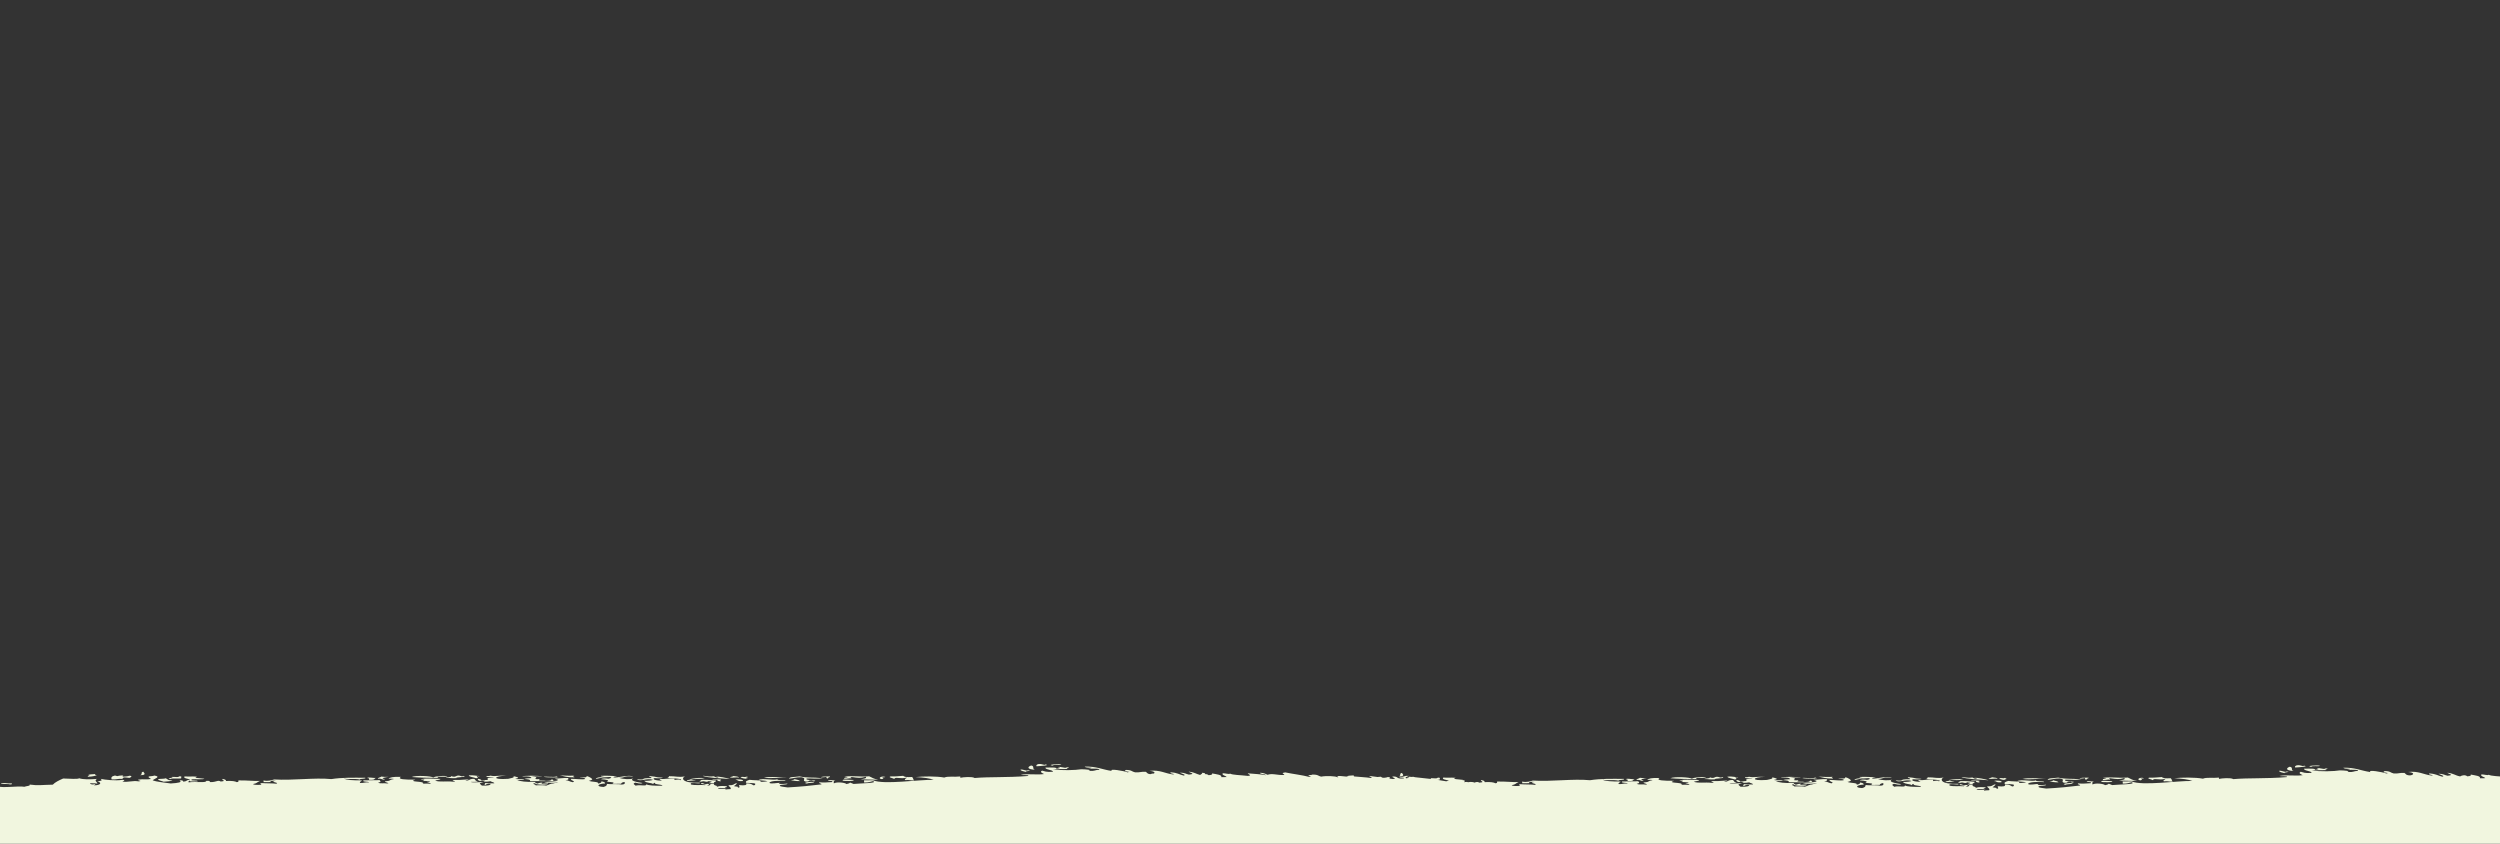 <?xml version="1.0" encoding="UTF-8"?>
<svg id="_圖層_1" data-name="圖層 1" xmlns="http://www.w3.org/2000/svg" xmlns:xlink="http://www.w3.org/1999/xlink" viewBox="0 0 1920 648">
  <rect x="0" y="0" width="1920" height="648" fill="#333333" stroke="none"/>
  <defs>
    <style>
      .cls-1 {
        fill: none;
      }

      .cls-2 {
        fill: #f1f6df;
      }

      .cls-3 {
        clip-path: url(#clippath);
      }
    </style>
    <clipPath id="clippath">
      <rect class="cls-1" y="572.65" width="1920" height="75.35"/>
    </clipPath>
  </defs>
  <g class="cls-3">
    <g>
      <path class="cls-2" d="M808.38,587.99c1.46-1.15,5.32.03,6.82-.76-1.9-.79-11.85.09-6.82.76Z"/>
      <path class="cls-2" d="M802.84,587.08c-1.13.99-2.1-.74-5.52-.25-1.13.4-1.75.91-1.26,1.67,2.85-.15,11.18-.72,6.78-1.41Z"/>
      <path class="cls-2" d="M794.86,591.14c-2.55-.68.09-2.7-2.95-3.25-3,1.12-3.3,2.95,2.95,3.25Z"/>
      <path class="cls-2" d="M788.11,592.89c-1.87-.8,6.34-.89,1.29-1.34-1.18.91-3.12-.71-5.53-.58-.44,1.12,2.47,1.37,4.25,1.92Z"/>
      <path class="cls-2" d="M686.89,598.24c.31-1.98,4.98.37,9.53-1.12.09.78-2.31,1-1.24,2,3.85-.33,3.58.41,6.88.23-1.15-1.16-.27-1.19-1.54-2.62-4.73.33-6.06-.22-6.93-.9-3.2.15-5.11.59-9.58.46-2.43.62,1.67,1.27,2.87,1.94Z"/>
      <path class="cls-2" d="M677.3,598.37c1.55-.51,1.53-.85-.09-1.32,1.05-.09,2.69-.05,2.71-.37-3.3-1.11-6.27,1.34-2.62,1.68Z"/>
      <path class="cls-2" d="M655.38,599c-2.29.07-8.8-.95-8.22.44.06.5,10.21.58,8.22-.44Z"/>
      <path class="cls-2" d="M636.08,597.95c-1.19-.92,1.88-.88,1.27-1.67-3.41,0-6.66.03-6.81.75,1.89-.01,3.01-.2,4.09-.39.27.49-.4,1.22,1.46,1.3Z"/>
      <path class="cls-2" d="M619.87,601.8c.32-.68,5.09-.38,5.42-1.06-2.09-.84-10.23.46-5.42,1.06Z"/>
      <path class="cls-2" d="M607.35,599.33c2.62.11,3.5.66,6.89.56-.21-.84-2.58-1.12-4.21-1.59.44.64-1.81.68-2.69,1.03Z"/>
      <path class="cls-2" d="M574.32,597.81c-4.83-.03,3.35-1.27-1.46-1.3-.72.75-2.17-.37-4.09.38.13.56,4.32,1.74,5.56.91Z"/>
      <path class="cls-2" d="M564.78,598.93c2.64.1,1.17,1.26,5.54.91,1.73-1.04-4.02-1.82-5.54-.91Z"/>
      <path class="cls-2" d="M567.41,597.24c.18-.83-2.16-1-4.18-1.26-.31.47-2.24.59-2.68,1.03,2.9.68,4.41-.35,6.86.23Z"/>
      <path class="cls-2" d="M549.71,599.46c-2.86-.18-9.46-1.1-12.36-.16,4.28-.16-3.42,1,1.45.97,2.66-.98,3.18,1.02,5.45-.4,4.65.61,1.02.67.1,1.65,1.38-.02,2.75-.04,4.12-.06-1.06-.99,2.31-1,1.24-2Z"/>
      <path class="cls-2" d="M541.37,597.6c-3.74-.31-7.87-.15-10.95.48,4.86.08,7.83.4,10.95-.48Z"/>
      <path class="cls-2" d="M534.59,599.01c-2.69.14-2.75-.41-4.16-.6.02.65-3.72.47-2.66,1.36,2.43-.22,5.67-.25,6.81-.75Z"/>
      <path class="cls-2" d="M441.12,597c.07-.9-2.32-.63-.09-1.32-4.7.21-7.69-.03-10.98-.18,3.17.64,5.12,1.58,11.07,1.5Z"/>
      <path class="cls-2" d="M343.61,596.03c-4.1-.37-9.46.04-10.9,1.14-.84-1.19-13.69-1.87-16.5-.43,5.21.47,11.2.62,20.62.71-3.79-1.9,5.23-.07,6.78-1.41Z"/>
      <path class="cls-2" d="M295.73,598.34c-4.63-.54.82-1.51,2.64-1.69-2.39.06-4.28-.01-5.52-.25-.53.64-2.9.87-2.62,1.68,3.39-.48,3.43,1.49,5.5.25Z"/>
      <path class="cls-2" d="M283.4,598.84c5.45.35,3.5-.95,5.41-1.39-2.43.23-5.77-.89-6.86.09,2.03.04,1.31.78,1.45,1.3Z"/>
      <path class="cls-2" d="M131.01,598.3c.13-.73,5.82-.22,8.22-.44-.78-.47,1.48-1.73-1.48-1.63-1.13.97-2.04.4-5.47.41,1.53.82-5.82,1.23-1.27,1.67Z"/>
      <path class="cls-2" d="M125.66,600.35c3.19-.15,5.88-.42,6.79-1.08-4.45.14-3.29-1.16-5.59-1.57-.18.61-4.64.27-5.45.74,0,1,2.98,1.24,4.24,1.92Z"/>
      <path class="cls-2" d="M110.06,592.65c-2.55.51-.03,2.16-2.57,2.67,6.04.1,2.56-2.16,2.57-2.67Z"/>
      <path class="cls-2" d="M93.95,598.15c1.1-1.48,1.15-1.18,5.43-.73.78-.21,3.12-1.61-.1-1.65-.87.46-2.88.65-5.43.74.51-.48,1.6-.58-.07-.99-4.66.2-2.19,1.05-5.5.08-2.77.57-3.06,1.69-2.55,3,4.22.18,4-.62,8.22-.44Z"/>
      <path class="cls-2" d="M67.76,596.53c3.51-.09,4.77-.67,6.79-1.08-1.61-.03-1.51-.5-1.43-.97-2.55.08-4.56.28-5.45.74,3.56.03-1.85.59.08,1.32Z"/>
      <path class="cls-2" d="M7.77,602.63c.06-.2.18-.39,1.35-.35-.01-.22-.02-.44-.05-.66-4.17.3-4.06-.51-8.24-.22-.59,1.16,6.72.28,6.95,1.22Z"/>
      <path class="cls-2" d="M597.11,598.25c.22-.12.42-.26.54-.44-.27.17-.45.31-.54.44Z"/>
      <path class="cls-2" d="M648.45,598.11c2.6.04,3-.41,5.47-.4.5-.57-2.1-.82-.06-.99,5.37.75,6.81,1.06,10.97-.15,1.5,1.31-2.05,1.49-3.99,2.03,2.77-.13,11.83.35,13.74.14-3.8-.47-4.83-1.66-7.03-2.54-8.65.62-11.44-.66-19.2.26,1.54.05,2.15.34,2.79.62-2.47,0-3.19.37-2.68,1.03Z"/>
      <path class="cls-2" d="M618.39,600.17c4.46.34.98-1.08,5.44-.74.34.25.09.65,1.42.64,4.1-1.22-8.06-.4-5.63-2.23,4.22-.11,8.09.56,12.34-.17-9.43-.98-10.42.08-17.94-1.4-5.01.74-7.18.11-8.11,1.76,3.77-.24,4.74-1.1,9.53-1.12,4.72.86.14,2.27,2.96,3.26Z"/>
      <path class="cls-2" d="M604.44,596.73c-6.86.34-13.46-.52-17.8.57,6.63.83,13.92-.46,17.8-.57Z"/>
      <path class="cls-2" d="M549.52,596.5c1.49.06,3.33.5,1.41.64-1.93-.06-1.61-.7-2.81-.95-4.89.67-7.79-.84-8.24-.22,4.27,1.46,13.17,1.74,20.74,2.35-2.21-.79-8.69-2.21-11.1-1.82Z"/>
      <path class="cls-2" d="M553.85,599.74c-2.35-.1.25-.43-.07-.99-.83-.18-6.54-.68-6.85.09,1.37-.02,2.75-.04,4.12-.06-1.15.69,2.27,1.79,2.8.95Z"/>
      <path class="cls-2" d="M428.76,596.84c-.83,0-1.62-.03-1.38-.31.76,0,1.53-.29-.02-.33-.98,1.07-10.16-.21-9.59.46,2.53.6,12.62.45,10.98.18Z"/>
      <path class="cls-2" d="M365.68,597.71c3.48-.47-1.37-1.6,1.28-1.67,0,.18,1.13.36,1.36-.02-2.87-.15-3.97-.76-8.28-.54.06,1.21,3.96,1.44,5.64,2.23Z"/>
      <path class="cls-2" d="M342.33,597.37c3.21-.05,4.08.51,8.24.22-1.42-.87,9.47-.64,5.38-1.72-.06.2-.19.39-1.35.35-4.96-1.91-3.59,1.55-8.24-.22,1.25,1.04-3.53.73-4.04,1.38Z"/>
      <path class="cls-2" d="M1775,588.93c1.46-1.15,5.32.03,6.82-.76-1.9-.79-11.85.09-6.82.76Z"/>
      <path class="cls-2" d="M1769.46,588.02c-1.13.99-2.1-.74-5.52-.25-1.13.4-1.75.91-1.26,1.67,2.85-.15,11.18-.72,6.78-1.41Z"/>
      <path class="cls-2" d="M1761.48,592.09c-2.55-.68.09-2.7-2.95-3.25-3,1.12-3.3,2.95,2.95,3.25Z"/>
      <path class="cls-2" d="M1754.73,593.83c-1.87-.8,6.33-.89,1.29-1.34-1.18.91-3.12-.71-5.53-.58-.44,1.12,2.47,1.37,4.25,1.92Z"/>
      <path class="cls-2" d="M1653.51,599.18c.31-1.98,4.98.37,9.53-1.12.09.78-2.31,1-1.24,2,3.85-.33,3.58.41,6.88.23-1.15-1.16-.27-1.19-1.54-2.62-4.73.33-6.06-.22-6.93-.9-3.2.15-5.11.59-9.57.46-2.43.62,1.67,1.27,2.87,1.94Z"/>
      <path class="cls-2" d="M1643.92,599.31c1.55-.51,1.53-.85-.09-1.32,1.05-.09,2.69-.05,2.71-.37-3.3-1.11-6.27,1.34-2.62,1.68Z"/>
      <path class="cls-2" d="M1622,599.94c-2.29.07-8.8-.95-8.22.44.06.5,10.21.58,8.22-.44Z"/>
      <path class="cls-2" d="M1602.7,598.89c-1.19-.92,1.88-.88,1.27-1.67-3.41,0-6.66.03-6.81.75,1.89-.01,3.01-.2,4.09-.39.27.49-.4,1.22,1.46,1.3Z"/>
      <path class="cls-2" d="M1586.49,602.74c.32-.68,5.09-.38,5.42-1.06-2.09-.84-10.23.46-5.42,1.06Z"/>
      <path class="cls-2" d="M1573.97,600.27c2.62.11,3.5.66,6.89.56-.21-.84-2.58-1.12-4.21-1.59.44.64-1.81.68-2.69,1.03Z"/>
      <path class="cls-2" d="M1540.94,598.75c-4.83-.03,3.35-1.27-1.46-1.3-.72.75-2.17-.37-4.09.38.13.56,4.32,1.74,5.56.91Z"/>
      <path class="cls-2" d="M1531.4,599.87c2.64.1,1.17,1.26,5.54.91,1.73-1.04-4.02-1.82-5.54-.91Z"/>
      <path class="cls-2" d="M1534.03,598.18c.18-.83-2.16-1-4.18-1.26-.31.47-2.24.59-2.68,1.03,2.9.68,4.41-.35,6.86.23Z"/>
      <path class="cls-2" d="M1516.33,600.4c-2.86-.18-9.46-1.1-12.36-.16,4.28-.16-3.42,1,1.45.97,2.66-.98,3.19,1.02,5.45-.4,4.65.61,1.02.67.1,1.65,1.38-.02,2.75-.04,4.12-.06-1.06-.99,2.31-1,1.24-2Z"/>
      <path class="cls-2" d="M1507.99,598.54c-3.74-.31-7.87-.15-10.95.48,4.86.08,7.83.4,10.95-.48Z"/>
      <path class="cls-2" d="M1501.21,599.95c-2.69.14-2.75-.41-4.16-.6.02.65-3.72.47-2.66,1.36,2.43-.22,5.67-.25,6.81-.75Z"/>
      <path class="cls-2" d="M1407.74,597.94c.07-.9-2.32-.63-.09-1.32-4.7.21-7.69-.03-10.98-.18,3.17.64,5.12,1.58,11.07,1.5Z"/>
      <path class="cls-2" d="M1310.23,596.97c-4.1-.37-9.46.04-10.9,1.14-.84-1.19-13.69-1.87-16.5-.43,5.21.47,11.2.62,20.62.71-3.79-1.9,5.23-.07,6.78-1.41Z"/>
      <path class="cls-2" d="M1262.35,599.28c-4.63-.54.82-1.51,2.64-1.69-2.39.06-4.28-.01-5.52-.25-.53.64-2.9.87-2.62,1.68,3.39-.48,3.43,1.49,5.5.25Z"/>
      <path class="cls-2" d="M1250.02,599.78c5.45.35,3.5-.95,5.41-1.39-2.43.23-5.77-.89-6.86.09,2.03.04,1.31.78,1.45,1.3Z"/>
      <path class="cls-2" d="M1076.68,593.59c-2.55.51-.03,2.16-2.57,2.67,6.04.1,2.56-2.16,2.57-2.67Z"/>
      <path class="cls-2" d="M2161.27,1214.76c-2.98-2.23,2.76-11.05-6.1-9.48-3.18-2.86-.18-1.92,5.32-2.71-3.2-2.57-1.07-5.29-4.58-7.19.22.59-1.31.79-4.07.72-.04-.55-.07-1.1-.11-1.65-8.36,1.59-7.75-1.25-8.29-.88-2.34,1.59-5.84.92-6.82.75,1.66,1.42.07,1.08-1.21,2.33,3.41,0,5.67-.25,6.81-.75-1.8.02-1.81-.89-.06-.99.04,1.46,3.26.88,6.92.89-4.79.58-1.82,1.64,1.5,1.96-1.84.13-2.58.51-5.46.4-.78-.47,1.49-1.72-1.48-1.63,1.43,1.33-8.24-.49-6.77,1.41,3.31.09,2.95-.64,6.84-.42,1.74,1.17-2.03,2.76-5.38,1.72,1.61-.08,3.9,0,4.09-.39-2.04-.14-3.49-.44-5.53-.58-.2.5.57,1.21-1.28,1.34-1.89.01-3,.2-4.1.39-.03-2.09-.67-1.45-2.76-.29-2.41-2.13,1.65-4.15-1.78-6.24-3.09.26-8.8.62-8.29-.88-3.2.05-6.41.09-9.61.13-.49,2.1-.92.87-4.07.72.03.55.07,1.1.11,1.65-3.49.3-6.27.57-8.26-.22-.03-.44-.06-.88-.08-1.32-3.4,0-6.66.03-6.81.75,1.62.03,3.89-.11,4.14.27-6.1.77-7.19-.39-13.72.19-.51.57,2.09.81.07.99-4.71-.56,2.27-1.19,1.24-2-2.38-.39-2.84-1.28-5.59-1.57,4.15-.39,1.72-.57-.07-.99,8.46.21,5.26-1.65,10.95-.48.06-.9-2.32-.63-.08-1.32-5.92.41-7.64-.26-11.01-.51-3.51.62-6.24,1.43-9.58.46-1.83,1.6.26,1.82-3.95,2.69-.96-1.19.81-1.77,2.6-2.34-2.44-.04-6.84.43-5.53-.58,6.86.12,5.25-1.64,8.08-2.42.23.81.31,1.58-1.25,1.99,4.28-.47,5.41-1.05,10.94-.48-1.59-1.54,4.66-1.01,5.47-.4-.02-.22-.03-.44-.04-.66.75,0,1.53-.29-.02-.33-2.78-.09-8.69-2.15-12.51-2.47,1.44-.33.34-1.22,4.04-1.05-1.98,1.96,6.69,1.18,8.38,2.19,0-1-2.98-1.24-4.24-1.92,6.27.53,1.78-1.34,6.79-1.08,2.27-.03.83.9,2.81.95-1.04-.88,6.49.15,5.44-.74-6.24-.14-5.79-2.2-11.03-.84-1.04-2.16-1.97-2.29-5.72-3.55,1.85.08,2.65.43,5.5.25-1.06-.99,1.32-1.22,1.25-2-5.85.38-7.64-1.36-11.15-2.48,1.63.02,3.15.54,4.12-.06-4.7.19-10.63-1.03-12.38-.49,4.14-.04,1.57,1.71.15,2.31.91-1.46-2.71.3-2.79-.62-1.2-1.17,3-1.64-.15-2.31,1.9-.01,3-.2,4.09-.39,2.47.26,3.54.87,8.27.54-.05-.66-.09-1.32-.13-1.97,1.87.08,2.65.43,5.51.25-.48-.76.14-1.27,1.27-1.67-3.57.14-6.86.21-5.56-.91,6.91.13,6.39.12,13.74.14-.08-.45.6-.73,1.31-1.01-4.47.17-8.92-.38-5.58-1.24-10.83.57-3.44-1.74-5.69-3.22,2.57-.88,5.2-2.4,9.54-1.12-.34-.62,1.51-.75,1.29-1.34-4.66.01-7.58-.62-9.58.46.3-1.75-5.81-1.85-5.72-3.55,2.05-.08,5.07.05,5.47-.4-.65-.84-1.12-1.39-4.27-2.25,3.3-.18,3.02.56,6.88.23-.76-1.02,3.14-1.39-1.48-1.63-1.98.86-5.22,1.43-9.5,1.78,2.8-.69-1-.87-4.17-.93-1.63,1.09,4.45.19,2.83,1.28-1.37.02-2.75.04-4.12.06-.05-.77-.1-1.54-.15-2.3,4.21-.42,8.52.17,10.9-1.14-7.06.31-7.27-1.17-9.58.46-1.75-1-1.84-2.43-4.33-3.24,2.72-.04,1.68-.92,5.45-.73-.19.44,2.27,1.79,2.8.95-.25-1.24-.93-3.02,3.86-4.01.6-1.05-4.25-.69-2.88-1.94,1.97.05,2.36.51,4.16.6-.22-.59,1.31-.79,4.08-.72-3.3-.92,2.55-1.26-.11-1.65.27.71-4.85.22-6.84.42-3.76-1.67-7.84-1.93-7.13-4.19-2-.15-7.06.48-6.88-.24,6.39-1.17,8.82-3.47,14.85-3.83,3.45.67,5.19,1.79,8.4,2.52-.28-1.32,3.47-.92,6.82-.75.72-.49-1.72-1.68,1.26-1.67,1.86.08,2.64.43,5.5.25-1.26-1.43,1.54-2.16,4.06-1.04,1.18-.6,3.77-.89,2.61-2.02-7.05.48-8.11-.59-11.05-1.17,1.81-.03,1.21-.59,2.69-.7,2.16,0,1.14.82,4.16.6-3.21-1.63-.84-1.01,2.6-2.34-3.21.04-6.41.09-9.6.13-.65.4-1.42.77-2.68,1.03-2.16-.72-3.43-.7-5.5.07-2.68-.53,1.01-2.71-4.27-2.58-.52.8,2.54.68,1.47,1.63-2.77-.51-1.75.05-5.49.07-1.81-1.22-10.87-2.32-8.46-3.51,2.03.59,8.97-.08,11.01.51-2.65-1.46,4.89-.64,5.39-1.39-1.75-.04-6.78-.86-6.87-.23,3.8.09.13,1.04-2.7.7,2.97-1.39-2.4-1.08-4.14-.27-2.06-.36-2.21-1.21-4.21-1.59,0,.33-2.38.45-2.75.04-.02-.22-.03-.44-.04-.66,3.66-.05,7.31-.1,10.97-.15-.68-2.12-13.36.16-12.47-1.81,7.32-.39.59-4.92,6.5-5.69,1.48.29.5,1.21,4.17.93-2.72-1.32-5.9-1.44-5.67-2.89,1.6.25,3.7.38,6.87.23,2.71-.71-.64-.64-1.46-1.3,5.4.45,2.79-.89,5.43-1.06.15.52-.12,1.15,2.8.95.2-.5-.56-1.21,1.28-1.34,1.08.81.24,1.04,4.22,1.59,4.45.21,9.57-1.08,6.77-1.41-7.04.94-2.43-1.94-7.02-2.54,1.84-.13,2.59-.51,5.47-.41.02-1.35-6.86-.91-8.37-1.86-1.52,1.46-5.85.28-8.14,1.43-.24-.39.18-.94-1.43-.97.29.71-1.05,1.06-4.05,1.04.5-1.13-4.17-.93-5.59-1.57,2.02-.03,6.83-1.01,2.66-1.36-.22,1.54-3.8.32-5.4,1.39.54-1.5,9.92-4.01,2.47-4.32,3.29-1.18,19.77-3.35,15.13.45-4.23-.97-1.26,1.1-5.43,1.07-2.09-.94,1.47-1.24-2.85-1.61,3.02,1.97-1.31,1.01-2.6,2.02,4.6.56,6.55-.52,6.91.89,2.5-1.57,9.98-.79,15.07-.54,1.7-.74,4.44-2.28-.06-.99.06-.58-.38-1.02-1.46-1.3,6.96-.75,10.15.18,13.8,1.13.71-.7,2.08-.73,4.08-.39.27-.59-1.49-1.63,2.66-1.36-2.27,1.59,4.05,1.47,4.35,3.57,2.53-.66.09-.83-.1-1.65,18.38-3.04,17.13,8.13,31.77,3.19-5.96.21-7.63-.16-5.57-1.24-3.75-.19-2.72.69-5.44.73-5.03-1.89,2.52-1.98-5.67-2.89,3.73.18-1.08-1.54,2.66-1.36,1.42.64,6.09.44,5.59,1.57-.83.03-1.62.07-1.36.35,5.21-.6,1.59-.55,6.87-.09-.35-.62,1.5-.75,1.28-1.34-3.44-.56-8.63-.68-12.42-1.15,2.01-.42,6.11-.37,5.4-1.39-5.05.19-5.78-.74-6.97-1.55,1.38-.02,1.61-.29,2.72-.37,2.9.18,6.16.79,8.25.22.28-1.37-5.35-.37-5.55-.91,1.16-.82,4.04-1.27,2.57-2.67-4.9-.45-.75,1.13-4.04,1.04.37-.65-1.9-.63-2.81-.95.43-.48,8.74-.81,5.42-1.07-2.6-.04-3,.41-5.46.41,1.07-.95-1.99-.83-1.48-1.63,3.13.05,5.15-.15,5.44-.73-5.19-.43-9.64-.53-15.11-.12-1.01-.34-5.45-1.44-1.5-1.96,5.02.22-.87,1.42,4.2,1.26-.05-.77-.1-1.54-.15-2.31-1.88.04-3.02-.11-4.13-.27.13,1.44-2.35.09-1.42-.64-2.29.03-4.56.06-6.85.09-.13,1.39-5.15,2.7.17,2.64-.87,1.4-6.27-.23-6.8,1.08,1.38-.02,1.76.55.04.66,1.63-1.09-4.44-.19-2.82-1.28,1.37-.02,1.65.24,2.76.29,2.87-2.53-10.51-.86-8.44-3.18-7.9.65-8.53-.13-16.47-.1-.02-2.76.75-5.82,10.5-7.4-.82.32-3.11,1.26,1.44.97,3.39-.36-3.81-1.65,2.62-1.69-.11.83-2.54,1.07,1.46,1.3,2.28-1.2,2.84,1.04,5.49-.07,1.41-1.37-8.41.16-5.6-1.57-7.66,1.02-8.66-.36-10.88,1.47-1.12-.25-1.57-2,2.62-2.01-5.17-2.38-.72-14.39,7.31-14.28-3.94-2.62-1.76-4.9-1.9-8.22,2.28-.03,4.57-.06,6.86-.09-.2,2.2,6.38,1.96,11.12,2.16,1.72-.84-3.16-1.56-.11-1.65,2.72-.03,1.8.87,5.52.58.19-.39-.29-.93,1.31-1.01,1.78,1.48-4.75,1.11-5.35,2.05,1.99.38,2.66,1.1,2.86,1.94-4,.47-5.58,1.48-3.96,2.36,3.95-.01,8.96-.3,10.98.18-.03-.44-.06-.88-.08-1.32-2.06-.03-5.06.19-5.51-.25,3.38-.11,6.05-1.16,1.29-1.34-.19.39.29.93-1.31,1.01-.03-.44-.05-.88-.09-1.32,5.13-.1,3.89-.42,8.24-.11-.39-2.78-8.82-2.93-1.71-5.25-1.83.02-3.66.05-5.49.08,5.62,1.46-10.06,1.28-12.3.83,4.45-.51,3.47.33,2.66-1.36,2.04.14,3.49.44,5.53.58.18-.39-.31-.93,1.3-1.01,1.07-.09,2.71-.05,2.73-.37-8.69-1.23-19.45-.37-26.19-1.62,1.96-2.07,2.66-6.71-1.89-8.22-6.82.95-9.29-5.23-4.52-6.2,1.89,0,.98,2.36,2.83,1.28,1.02-8.04,6.57-20.43-4.43-25.99.18,1.23-.43,2.29-2.56,3,.59-1.05-2.03-1.26-2.87-1.94,2.7-1.02,6.84-1.72,9.44-2.77,2-12.63-.98-30.53-.14-44.51,2.84.34,6.51-.61,2.71-.7-8.81-.88-2.21-4.66-1.8-6.57.01-.02-2.73-.01-2.76-.29-.16-1.9,2.82-4.28,3.73-5.99-2.46-.59-4.21.51-5.52-.58,10.52-1.23,6.17-7.49,6.22-9.98-.88.45-2.9.65-5.45.73-.82-.57,1.54-1.96-1.49-1.96.87.85-.48,1.19-4.05,1.05-.31-1.04-1.09-1.95-5.62-1.9-.2.5.57,1.21-1.28,1.34.27-1.36-5.72-2.08-.19-2.96,5.02.18,11.97,1.18,9.75,2.17,7,.06,2.13-2.46,1.16-3.31.1.56-1.01.86-2.68,1.02-.64-.62-3.96-.54-2.85-1.61-5-.25-1.06,1.5-5.4,1.39-.38-1.03.76-2.43,4-1.7-1.65-1.71.09-2.24-.27-4.28,5.15-.04,3.09-1.69,6.73-2.07.03.33,2.43.38,2.73-.04-2.65-.58-3.44.01-6.85.1-4.14-1.39-.67-1.99,1.16-3.31,2.8.15,2.75.95,5.5.25-.11-2.55,2.53-5.3-1.93-8.55-.3.36-2.2.82-2.71.37,7.74-1.27,4.09-3.19,9.3-4.74-1-.34-7.1-1.02-2.84-1.61-.04.35.7.83,1.39.31-1.97-.94-4.75-.04-6.93-1.22-1.9.23-.13,1.27-2.66,1.35-1.17-.37-1.86-.86-1.48-1.63-5.55-.18,2.16,1.55-5.41,1.39,2.74-.33.24-1.68-1.41-.64,5.14.26-7.13.92-1.29,1.34.2-.39,2.14-.39,4.09-.38.93.74,2.84,1.95.17,2.64,6.25.42-.87-2.14,5.38-1.72.39,2.59.94,4.16.5,6.05-.03-.04-.06-.08-.11-.12-8.39.14-.25-2.51-4.37-3.9-1.72.37-7.96,1.33-8.27-.55,2.05.36,3.48.34,5.48-.07-.27-.49.41-1.22-1.45-1.3-.39.3-3.62,1.49-4.08.72-4.8-2.72,4.69-3.26,9.3-4.74,4.31,1.03-.25-.56,2.7-.7,2.79.17,1,1.53,4.22,1.59,2.65-.65.35-1.21-.13-1.98,6.46-.09,5.49-1.22,2.68-1.03,3.96-.31,4.7-1.34,5.34-2.38-3.61.13-4.46.74-4.16-.6,1.62.03,3.15.54,4.12-.06-.3-.24-.97-2.59-.2-2.96-4.34-.32-3.3.56-5.45.73.24-2.15-2.01-2.77-3-3.91-2.02.41-1.52,1.39-5.39,1.39-.24-.39.17-.94-1.43-.97-.28.85-2.39-.42-5.49.08.03.44.06.88.09,1.32,6.48-.26,5.43-.49,2.78.62,3.76.19,2.72-.69,5.44-.73,2.37.5,1.36,1.68-1.25,1.99-.84-1.62-10.67-1.33-15.24-2.1,2.5-.96,7.68-1.32,12.24-1.82.75-1.59,1.57-2.19-2.94-2.93.7.43-6.28.11-6.87-.23,2.27-.04.71-.92,2.68-1.03,4.41-.47,1.12,1.05,5.53.58-.01-.44,2.39-.33,2.7-.7-2.41-.27-6.85-.02-8.27-.55,3.39,0,6.62-.04,8.21-.44.15-.82.16-1.6-2.85-1.61-.03.46.69.71,1.44.97-1.93,0-3.5.09-4.67.26,2.44-.55.65-1.64,1.82-1.87,2.04.14,3.49.44,5.53.58-.04-.66-.09-1.32-.13-1.98-2.56-.01-4.6-.15-5.53-.58,2.57-.65,3.44-.08,6.86-.09.66-1.18-4.91-.74-4.25-1.92,3.17.06,1.46-.97,4.05-1.05.95,1.69,3.73-.57,8.23-.11-1.17.98-1.16,1.03.13,1.98-1.83.03-3.66.05-5.48.08-.5,1.28,4.09-.23,5.54.91-1.18.6-3.78.89-2.62,2.02,6.84.33,1.82-1.98,5.34-2.38,2.27-.02.83.9,2.81.95-.83-1.3,4.88.29,4.02-1.37-1.36-.32-2.75-.63-4.17-.93.71.96-3.66.55-4.1.39,1.12-.4,1.75-.91,1.26-1.67,5.97-.45,4.96-.76,12.32-.5-.03-.55-.07-1.1-.11-1.65-4.31.57-6.99-.14-9.66-.86,1.24-3.36-2.28-2.13-3.1-5.56-6.66.24-5.15.29-9.62-.2-1.9.23-.13,1.27-2.66,1.36-.35-.58,1.27-1.67-2.83-1.28.92,1.29-2.97,1.5-6.75,1.74-.37.65,1.9.63,2.81.95-4.42.47-5.47-.27-8.25-.22-.41-1.07,4.97-.84,6.78-1.41-3.23-.45-5.91.19-6.89-.24,1.12-3.21,3.63-5-.42-6.59,1.72-.92,4.67-1.56,5.32-2.71-1.62-.03-3.89.11-4.14-.27,5.7-.14.22-2.76,6.69-2.73,2.89,1.33,8.27.68,11.05,1.17.85,1.66-4.86.07-4.03,1.37,2.65.58,2.46-.23,6.85-.09-3.26-1.35,3.18-1.97,5.3-3.04-3.07-1.67-11.5-1.95-19.37-2.37,6.91-.92,9.06-.33,16.45-.23-.18,1.24,8.89,3.25,3.09,5.23,9.99-.56,3.49-5.65-1.71-5.25,4.79-.55,7.2-2.26,3.88-3.68,2.01-.67,5.81.5,6.81-.75-1.87-.78-5.08.43-5.51-.25,2.82-1.28-.77-1.16-2.86-1.94,6.31-.11,4.52-3.74,2.44-4.65-.11.62-4.52.29-4.05,1.04,5.48.55.41,2.17.25,3.95-8.47.09-9.18,2.03-13.62,1.51-1.21-1.24,6.59-.48,5.38-1.72-4.92.71-3.76-.39-8.28-.54-1.76.85,5.49.95,1.46,1.3-.42-.67-5.13-.24-5.54-.91,4.15-.1,1.51-1.49-.13-1.98-2.36.23.2,1.56-2.64,1.69,1.02-1.27-4.08-.96-4.24-1.92,4.21.18,4.97-.4,8.21-.44-3.43-.9-2.64-2.89-5.74-3.88,2.37-2.59,16.92-9.11,27.07-5.98-1-.87,2.8-.68,4.05-1.04.17-.93-1.32-2.24,2.6-2.34.97.64,4.64,1.39,5.51.26-6.72-.91-1.52-2.84-5.76-4.21,5.07.14,6.09-1.09,10.86-1.8-2.28.75,2.16,1.92,4.28,2.58.87-1.45-2.45-1.82-1.58-3.28-6.61.36-5.86-1.17-11.06-1.17-.02-.33-1.14-.38-1.41-.64,4.18.07,2.25-1.23,5.39-1.39-3.46-.37-4.28.23-5.5-.25,1.56-1.01.51-1.31-1.52-2.29,1.31-.36,2.67-.7,4.05-1.04.67.62-4.14,1.48,1.46,1.3.79-1.32-1.86-1.75-4.27-2.25,3.91-1.19-.71-1.4,3.93-3.02-1.62-.03-3.9.11-4.14-.27.71-.49-1.72-1.68,1.26-1.66.16.52-.11,1.14,2.81.95,1.31-.82.4-.71,1.23-1.99-4.55.39-4.53-.4-4.19-1.26,2.76.51,1.74-.05,5.48-.07-1.99-1.13,3.72-2.16-.17-2.64-1.24.83-5.41-.35-5.54-.91,6.92.57,1.89-1.52,5.38-1.72.05.48-.34,2.7,1.48,1.63-.72-1.03,1.87-1.31,2.62-2.01-1.08-.5-4.38-.43-4.2-1.26,2.59-.11,3.05.33,5.51.25.8-1.21-6.57-.32-6.95-1.22,1.75-.8,8.69-.44,8.13-1.76-8.54,0-8.93-1.81-8.42-2.85,1.94,1.7,6.23.16,9.62.2-1.3-1.11-7.69-.92-7.03-2.54,5.5-.53,4.89.53,6.92.89-1.94-1.11,6.06-1.64,1.22-2.32-4.09.44-7.47.33-13.66.85.72-.6.61-1.38,2.62-1.69.97.97,2.92-.35,5.49-.07,1.73-.84-4.12-1.31-.11-1.65,1.54.2-.2,1.1,4.21,1.26-.44-1.07,4.2-1.01,5.38-1.72.95-1.25-5.29-.65-5.59-1.57,4.29-.44,3.36.47,5.53.58-1.85-1.22,1.87-1.8-4.24-1.92.21,2.06-4.94,1.13-8.1,2.09.73-1.08-1.03-1.52-1.52-2.29-4.2.29-2.62.27-6.85.09-2.06,1.2,4.66.13,4.18.93-.2.5.56,1.21-1.29,1.34-.59-2.77-.48.5-5.47.4,1.39-1.12-.51-1.12,1.23-2.33-8.55-.05.95,1.93-3.95,2.69-.58-2.27-4.55-3.53-.36-5.6.08.87-.63,1.95,2.87,1.94-.9-1.86,4.31-.54,5.49-.08-.88-.84.47-1.19,4.04-1.04-3.26,1.44,5.02,1.2,7.01,2.21,1.73-.7,6.61-.69,5.36-2.05-2.43-.16-8.03.51-8.25-.22,6.95-.56.53.12-.1-1.65,7.76-.14,6.23,1.77,12.4.82-2.41-.27-3.09-.99-2.87-1.94,1.75,0,1.92.4,4.13.27.39-.77-.31-1.26-1.48-1.63-7.24.79-8.28-.71-17.9-.74,2.62-.18,2.43-.98,6.82-.75-.7-1.46-2.92-.45-6.92-.89,2.01,1.64-4.72,1.33-6.72,2.07-1.76.85,5.49.96,1.46,1.3-1.94-.72-1.39,1.83-6.78,1.41-.65-1.75-12.39-2.15-1.6-3.61-.38.54,1.91.86,2.76.29-3.45-.56-.12-.6,2.73-.37,1.13-1.07-4.56-.39-4.21-1.26,5.48.24.45-1.85,5.38-1.72,2.16,0,1.12.83,4.16.6.28-.26,1.13-.4,2.71-.37,1.07-.95-1.99-.83-1.47-1.63,3.63-.04,8.06-.29,8.26.55-1.99-.34-3.37-.31-4.09.39,3.89.04,4.68.18,6.94,1.22,3.42-.67-2.99-1.67,2.62-2.01.07.87-.63,1.95,2.87,1.94.91-.66,3.6-.93,6.79-1.08.3-1.5-2.59-.84-4.26-2.25,2.59.08,6.39.62,8.21-.44-4.5-1.21-13.03-.25-16.54-1.09-2.33,1.15-4.83,1.31-10.84,2.13-.35-.62,1.49-.75,1.28-1.34-3.43-.01-4.25.56-5.42,1.06,1.68.02,3.25.05,2.79.62-.65.4-1.42.77-2.69,1.03.88-1.12-2.89-1.04-4.22-1.59-1.95,1.45-3.33,1.35-6.83.42-4.92,1.25,7.17,2.24,1.61,3.6-5.82-2.45-7.29-5.47-1.87-7.56,1.71.45,5.27.43,6.92.9-1.17-1.13,1.96-1.3,1.22-2.33-4.07.17-6.92.62-9.53,1.12-.15-.96-4.25-.91-5.6-1.57,4.02-.95,6.64-2.2,12.17-2.81,3.77,1.02-3.7,1,.11,1.65,2.75-.9,4.82.63,2.83,1.28,4.83,0,4.44-1.18,8.14-1.43,1.05.73-2.3,2.6,2.89,2.27-1.92-1.42,3.93-2.78-.23-3.62-8,.87-7.42-1.58-17.93-1.4-1.28.63,4.18,1.04.09,1.32-2.69,0-6.6-1.38-2.88-1.94.24.39-.17.94,1.44.97,1.64-1.46.3-1.47-1.55-2.62,5.17.18.84-1.76,6.77-1.41.1.42,1.79.43,1.43.97-2-.34-3.37-.31-4.08.38,9.13.53,15.08-.48,20.58.05-.63-.73-3.01-1.01-4.22-1.59-3.39.22-5.56.39-10.92.81,1.88-.23.13-1.27,2.66-1.36,2.4.93,4.94-.81,9.58-.46-.46,1.96,7.99-.14,8.31,1.2-6.32,1.3,1.02,2.18,4.3,2.91-3.31-.09-2.94.64-6.83.42-.03-.44-.06-.88-.09-1.32-2.55.08-4.57.28-5.44.73,3.6,1.3,7.44,2.55,16.62,2.41,2.21-1.37,4.19-1.9,9.54-1.12.89-1.03.92-.65-.1-1.65-6.85-.21-5.77,1.12-10.95.48,2.34-1.72-3.73-1.27-4.26-2.25,5.15.49,2.16-.23,6.83-.42,1.18.37,1.87.86,1.47,1.63,3.44,0,4.26-.57,5.43-1.07-.87-.44-5.28.02-5.53-.58-.29-.82,2.04-1.06,4.03-1.37,1.11.72.91,1.78,4.24,1.92,1.05-.63,2.21-1.24,2.62-2.01-4.37-.66-11.38-.64-17.9-.74.57.99-4.42.75-6.79,1.08.19-.39-.3-.93,1.31-1.01.32.25.08.65,1.41.64-.12-1.54,8.94-1.04,9.45-2.44,4.31-.22,3.17.97,8.27.55,0-1.47,3.11-.46,5.42-1.06-1.06-1,2.3-1,1.24-2-3.88-.11-5.87-.72-9.66-.86-.15.62-.83,1.12-2.66,1.36-5.26-.38-15.15-1.03-15.04.87-.83-.57,1.54-1.96-1.5-1.96-1.21.59-.37,1.65-2.62,2.02-.49-1.39-6.18-1.45-5.53-.58-4.34-.44-4.21-2.04-7.04-2.87,2.47.45,5.36-.28,8.27.55-2.23-.07-3.66.49-1.33.68,2.05-.12,2.43-.47,5.42-1.06-.13.59,1.41.75,4.16.6,3.54-.08,1.35-1.43,6.79-1.08,1.42-2.96-7.62-2.38-13.94-3.44,3.41,0,6.66-.03,6.82-.75-2.42-.05-3.17-.52-2.83-1.28,4.49-.66,7.2.16,10.93-.81-.04.42-1.73.48-1.31,1.01,4.16-.05,3.35-1.2,3.99-2.03-7.84.53-5.19-.31-10.97.15,1.86-.97-3.84-1.62-.13-1.98.91-.01,1.82-.02,2.75-.04-.17.39-2.39.78.06.99.87-1.04,4.15-.61,5.48-.08,1.17-.5,1.99-1.07,5.42-1.06-.16.82,2.22.99,2.85,1.61,5.12-.1,3.88-.43,8.23-.11-.03-.44-.06-.88-.09-1.32-5.09-.14-8.22-.78-15.13-.45-.62-1.02-5.03-1.28-.12-1.98-2.83-.05-2.8-.84-4.2-1.26-3.91-.29-9.38.67-9.6.13.22-.49,3.29-.35,5.46-.4-2.27-.71-2.99-1.58-.17-2.64.18.4.46.77,2.78.62.49-.93,2.33-3.16-1.56-2.94-.02-.22-.02-.44-.04-.66,2.29-.03,4.57-.06,6.85-.09,1.48-1.77,2.17-1.05-.17-2.64,1.82-.03,3.65-.05,5.48-.08-.4.45-1.92.65-1.29,1.34,5.19-.79,4.31.24,6.93.89,2.69-.27-.45-1.83,2.61-2.01,2.5.25,3.83.8,6.91.89,1.59-.73,1.37-1.86,3.97-2.36-5.57-.38-4.82.66-6.79,1.08-.14-.57.24-1.03,1.29-1.34-4.43-.23-2.8.89-5.43,1.06-2.02-.7-3.32.46-4.14-.27,2.16-1.19,3.68-.84,8.13-1.76-.86-.67,1.55-2.19-1.52-2.29-.88.78-2.38,1.42-6.77,1.41.04-1.4,4.19-1.88,6.69-2.73.59.41,1.82.65,4.16.6,2.03-.52,5.74-.67,6.77-1.41-3.55.25-4.94-.06-4.18-.93-4.89.22-10.48,1.98-16.41.89,4.68-.36,11.07-.35,12.26-1.49-2.01-.15-7.07.48-6.88-.24-.5-2.27,9.57-2.19,10.71-4.1-4.91-.44-.76,1.13-4.05,1.04-.03-.44-.06-.88-.08-1.32-4.67.76-8.42-.3-10.94.81,1.55.05,2.16.34,2.79.62-3.61-1.04-6.52,1.31-8.25-.21,2.15-.06,4.77-.02,4.07-.72-3.58.14-5.91-.04-5.55-.91,10.63-.07,14.93-.55,23.29-.65-.49-1,5-2.32,2.57-2.67-.32.52-2.99.27-4.11.06-.76.59,1.78,1.91-1.25,2-3.1-1.44,2.56-2.6,1.08-4.63,5.55.92.7-2.72,8.08-2.42-.89,1.03-.92.65.11,1.65,2.74-.04,5.48-.08,8.23-.11-.24-2.17.35-4.56-1.77-6.24,3.85.85,1.25-.5,4.07-.72.64.62,3.01.79,2.85,1.61-2.78,2.84,2.77,5.89-.82,8.59,3.75-.02,2.73-.58,5.48-.07,2.87-2.98.33-5.96,3.57-8.62-5.12-1.75,6.05-6.55-6.06-8.82,3.45,1.83-4.33,1.05-10.86,1.8.15,1.54,3.93.57,8.27.54.62.62,3.01.79,2.85,1.61-5.83-.03-14.64-1.44-17.83.24,2.32-2.16-3.56-2.21-8.4-2.52-.3-1.8,7.49-1.79,8.02-3.41-5.92-1.01.7-1.94-8.38-2.19-.06-.88-.11-1.76-.17-2.64,4.23-.45,6.66-.49,2.66-1.36,2.28-.03,4.57-.06,6.85-.09-6.02-1.29-2.04-3.22-3.04-4.57-.83,1.21-4.06,1.08-6.84.42,1.05,1.29,1.06,2.85,5.7,3.22-4.18.36-9.43-.49-12.4-.82-.27.59,1.49,1.63-2.66,1.36.54-1.19-.57-4.01-5.76-4.21.39-1.35,3.6-.04,6.82-.75.08.45-.61.73-1.31,1.01,4.86.04,3.42.86,8.24.22.32-2.04-6.8-.87-8.35-1.86,2.31-1.7.33-1.52-2.92-2.6,1.65.4,5.19.07,6.84-.42-2.57-.23-5.57-.35-6.93-.89-.18.39.3.93-1.31,1.01-1.5-.74-.99-1.98,2.66-1.36.94-.91-2.77-.62-2.83-1.28,5.16-.21-.42-1.91,3.91-3.35,2.83.05.42,1.45,4.2,1.26-.43-.75.25-1.24,2.66-1.36,10.91,1.26,5.54,3.25-3.9,3.35,3.17.41,4.5,1.3,6.98,1.88-2.38.06-4.27-.02-5.51-.25,1.48,1.4,1.4,3.21,8.44,3.18.4-1,4.69-2.11,6.74-1.74-1.17-1.13,1.96-1.29,1.23-2.32-6.35,0,1.1-1.49-4.22-1.59,4.75-1.6-4.24-4.14.92-6.94-6.18.14-6.82.5-10.99-.18-1.07.95,1.98.83,1.47,1.63-7.27-.28-2.51-1.19-8.31-1.2.21-.39,2.14-.39,4.09-.39-5.14-1.26,2.19-1.8-2.91-2.6,4.77-.16-.17-.89,2.68-1.03,3.4.29,7.53,2.64,11.03.84-7.58-.15-.05-2.03-1.62-3.94-4.55-.05-6.02-.9-8.33-1.53,8.33.21-.33-1.35,3.98-2.03-2.08-.36-5.63-.33-6.92-.89,1.81-.03,1.22-.6,2.7-.7,2.69-.14,2.74.41,4.16.6-.03-.33-.05-.66-.07-.99-.09-.2-.23-.39-1.39-.31.01.33-2.37.45-2.74.04-.52-3.16,1.46-6.83-.62-9.56,2.56-.08,4.57-.28,5.44-.73-9.82.63-3.69-2.1-2.93-2.93-7.09-1.16-2.35-5.61-1.83-7.23.32.25.07.65,1.4.64-4.02-1.94-1.87-3.35,2.43-4.98.69.38,1.51.73,2.8.95.06-1.92-3.11-1.48-5.63-2.23-.18-1.34,4.37-1.62,2.53-3.33-3.19-.07-6.44-.13-5.57-1.24,5.5-.41,6.12.43,8.29.87-.02-.65,3.72-.47,2.66-1.36-4.9,1.05-10.39-.95-6.99-1.88,3.41-.48,3.43,1.49,5.51.26-3.26-.62-5.28-1.76-8.33-1.54,2.18-.7,4.36-1.41,5.33-2.38-1.62-.03-3.89.11-4.14-.27,5.43-1.35-5.38-2.5-3.01-4.25-5.05.19-5.79-.74-6.96-1.55,3.21-.11,1.18-2.32-2.93-2.93,6.83-.23-.59-.7-1.43-.97,1.95-.15,2.29-.43,4.12-.06,2.45-2.42-5.47-2.16-5.74-3.88,1.75,0,1.92.4,4.13.27-4.68-4.98-7.78-8.72-13.15-12.35-4.07-.72-5.05.7-6.85.09-.65-.61,1.73-2.01-2.86-1.61-1.55.89,4.33,1.36-1.28,1.34-1.73.84,4.11,1.31.1,1.65-10.26-2.6-23.25-4.49-38.8-5.73-.2.5.57,1.21-1.29,1.34-2.97-.63.31-1.31,1.25-2-4.23-.19-2.57.94-6.81.75-1.62,1.09,4.45.19,2.83,1.28-6.48.44-3.29-1.61-8.34-1.53-1.43.86,4.27,1.51.13,1.97-5.76-.86-12.1-1.56-18-2.39-.8.91,6.31,1.46,2.87,1.94-4.25-1.14-13.28-1.04-17.98-2.06-.1,1.51-6.16-.13-9.6.13-.5.57,2.09.82.07.99-1.08-.93-8.89-1.22-12.38-.49-2.57-.45-2.16-1.68-6.96-1.55-.28.26-1.12.4-2.72.37-1.27.63,4.18,1.04.09,1.32-5.14-1.35-12.35-2.17-18.06-3.38-4.87.69.96,1.51-1.24,1.99-4.85.27-8.69-1.48-12.37-.16-1.43-.64-2.46-1.38-5.59-1.57-.75,1.2,4.25.91,4.25,1.92-3.46-.78-8.93-1.05-13.82-1.46-.35.58,3.97,1.59.12,1.98-6.37-.73-11.55-.63-13.84-1.79-.33.78-3.69-.33-5.5-.25-1.14,1.52,2.4,1.84,2.94,2.93-1.37.02-2.75.04-4.12.06.87-1.79-3.6-2.2-7.06-2.87.45.75-.24,1.24-2.65,1.36-1.42-1.28-3.97-.91-5.49.07-3.98-.76-4.88-2.31-9.79-2.83.43.83,6.01,1.79.15,2.31-2.44-.49-2.94-1.47-6.96-1.55.71.62,5.65,1.85,2.88,2.27-3.42-.8-4.67-2.14-9.77-2.5-2.21,1.07,5.19,1.28,1.48,1.63-5.96-.7-9.92-3.69-18.01-2.72,5.07.32,4.91,2.18,1.54,2.62-3.34-.14-3.14-1.2-4.25-1.92-4.21-.18-4,.62-8.2.44-2.64-.55-2.49-1.82-6.99-1.88-2.16,1.16.23.99,2.86,1.61-.84.03-1.62.07-1.35.35-3.02-1.22-15.08-3.27-12.43-1.15-7.49-1.1-11.71-3.62-20.81-3.34.75,1.49,9.41.17,2.85,1.61,4.16-.07,9.02-.32,8.29.87-3.9,0-2.6,1.15-8.18.77,3.08-.79-2.05-1.17-5.58-1.24-4.36.73-15.17,1.15-21.96-.03,3.66-.05,7.32-.1,10.97-.15-1.34-.6,4.04-1.16-.09-1.32-1.46,1.29-5.39-1.2-6.85.09,3.36,0,.36,1.09-1.31,1.01.71-1.19-4.13-.95-8.29-.88-.52,1.69,5.88,1.61,5.69,3.22-5.5.41-6.12-.43-8.29-.87-1.95,1.04-.26,1.72,1.54,2.62-5.67.85-12.47-.46-17.81.58,1.05.51,6.71-.17,5.55.91-16.5,1.33-29.19.52-41.08,1.55-1.89-1.24-8.65-.67-10.99-.18-.02-.33-.04-.66-.06-.99-5.05.54-9.26-.41-12.3.83-5.74-1.12-16.54-1-21.98-.36,6.11.32,11.06.94,13.86,2.12-11.15-.29-38.38,3.93-46.65.31-2.28.03-4.56.06-6.85.09.04.55.07,1.1.11,1.65,4,.03,4.69-.69,6.79-1.08,4.37,1.65-9.62,1.65-14.94,2.18-4.87-1.9-.68-.76-5.49.07-.69-1.04-7.11-1.9-9.64-.53-.04-.87-.63-1.87,1.22-2.32-2.58.11-3.05-.33-5.51-.25-.96,1.03,4.76.34,2.85,1.61-5.01.14-5.23.53-9.6.13-1.08.95,1.99.83,1.48,1.63-7.85.96-16.21,1.79-25.93,2.33-1.85-.3-4.18-.48-5.54-.91-2.49-1.64,5.9-.85,5.35-2.05-3.47.48-8.6.41-5.52-.58-2.42-.06-6.79,1.02-8.24.11-.18-1.59,7.31-1.97,12.26-1.49.47-1.14-7.1-.2-6.15-1.46-2.64,1.41-11.7-1.17-14.48.76,2.08.36,5.64.33,6.91.89-1.84.13-2.58.5-5.45.4,1.26-1.55-5.71-.99-8.34-1.53-1.78.58-3.56,1.15-2.59,2.34,2.45.15,5.7.09,6.9.57-.21.5.56,1.21-1.29,1.34-1.34-.66-1.8-1.55-5.59-1.57.63,1.43-.98,1.85-5.41,1.39-.74.59,1.79,1.91-1.25,2,1.51-1.06-2.21-.77-2.81-1.28.95-.39,3.7-2.89,1.24-1.99-1.6.51-1.1,1.49-5.41,1.39.13,1.08,2.41,1.61,1.56,2.95-1.88.01-3,.2-4.09.39,2.11-1.33-5.93-.04-5.55-.92,1.69-.86,6.74.21,6.84-.42-4.12-.16,1.27-.72-.09-1.32-5.76-.23-5.44-.15-8.18.77,2.87-1.27-2.7-.96-1.55-2.62-4.99-.25-1.05,1.5-5.4,1.39.38-.21,3.33-1.32-.09-1.32-1.31,1.03-2.3-.68-4.16-.6-1.9,1.27,3.81.58,2.85,1.61-4.18-.35-7.29.37-11.01-.51-.02-.33-.04-.66-.07-.99,3.89-.52,7.55.92,6.83-.42-14.12.62-14.14-3.72-11.28-4.79-5.53.89-6.65-.23-12.36-.16.13.57-.24,1.03-1.29,1.34,4.03.2,13.66.7,9.72,1.84.88-1.11-2.88-.49-4.13-.27-.02-.33-.04-.66-.06-.99-5.86-.54-6.95.64-10.97.15-1.85.78,3.6,1.19.08,1.32-5-.19-6.29-1.53-4.25-1.92,2.45.36,8.12-.02,5.46-.4-6.4-.22-1.91-.52-9.68-1.19-.5.8,2.56.68,1.48,1.63-9.93-.24-2.65,1.7-10.92.81,2.73,2.27,7.49-1.22,12.38.49-1.13.5-3.41.76-6.8.75,2.09,2.07,5.11,1.15,7.02,2.54.19-.39-.29-.93,1.31-1.01-1.06,1.5,5.62,1,5.63,2.23-5.89.07-10.88-.1-12.42-1.15.51,1.91-4.49.12-8.17,1.1-.26-.55-2.99-1.47-.15-2.31.89.17,4.23,1.28,5.51.26-4.54-.67-10.46-1.82-7.09-3.53-2.05.96-7.91.76-11.02-.51,4.87.11,3.29-1.21,8.17-1.1,1.38-.02,1.65.24,2.75.29-2.81-1.97-12.98,1.3-15.06.54-.45-.64,1.82-.68,2.67-1.03-4.5.05-6.85-.46-12.35-.16-.37.65,1.88.63,2.79.95-4.47-.02-6.57.48-6.76,1.41,2.69-.37,4.09-1.27,10.88-1.47,1.81.41.92.98-1.29,1.34-1.84-.4-5.13-.36-5.45.4,4.26.26,6.75.74,4.24,1.92,4.04.28,6.89.35,4.21,1.59,2.29-.03,4.57-.06,6.86-.09.15-.62.84-1.12,2.66-1.36.03.87.89,1.93-2.62,2.01-1.92-.62-8.42-.06-11-.51.2,1.02-.51,1.84-2.6,2.34-6.18-.24-4.3-2.49,1.21-2.65.15-.82-.8-1.36-2.84-1.61.26.82-.62,1.38-2.64,1.69,1.24-1.64-5.17-1.1-7.02-2.21.31.18,2.69-.7,2.69-1.03-.02-.62-2.22-2.04-4.29-2.58-.19.39.31.93-1.3,1.01-1.62.07-3.9,0-4.1.38,3-.1,4.39.21,4.19.93-2.45.59-6.94-.18-11-.18-.17,1.59,4.26,1.73,1.53,2.62-2.39-.39-2.83-1.28-5.59-1.57,4.13-.55.69-1,2.64-1.68-5.18-.18-6.53.49-10.95.48,1.53.69,3.89.78,1.48,1.63-4.85.58-.91-1.11-4.17-.93.28.71-1.07,1.06-4.07,1.05-.86-.45-5.28.02-5.52-.58,2.14-1.66-.18-.18-2.81-.95,1.4-.84,1.97-1.54-2.86-1.94,3.38-.09,6.6-.14,8.24.21-.9-1.01-15.54-.85-15.1-.12,5.12-.32,6.71.28,6.95,1.22-2.56.08-4.56.28-5.45.73,2.84.16,5.22.44,4.22,1.59,8.34.08,18-.18,22.02,1.02-2.58-.04-9.14-.72-10.97.15,2.42.27,6.84.02,8.28.55-4.44.09-4.36,1.19-6.76,1.74-1.64-.36-4.87-.3-8.24-.21.78-.6-4.11-1.31-.1-1.65-1.33,1.41,11.5,1.57,9.61.2-5.67.02-5.46.85-4.16-.6-2.69-.06-2.67.48-4.07.72-.46-.44-1.99-.6-1.45-1.3-7.16.17-11.57-.36-13.83-1.46,2.06-.09,5.08.05,5.48-.41-.88-.56-6.51.12-6.91-.57,4.39-.64,1.05-1.41-1.5-1.96,1.28,1.26-2.2,1.46-3.98,2.03-13.33.93-10.84-2.36-1.52-2.29-7.47-.54-7.25.75-12.36-.16-.28.26-1.13.4-2.72.37-1.36,1.24,4.67.58,5.57,1.24-8.65-.06-2.6,1.35-5.38,1.72-1.89.01-3,.2-4.09.39-.23-.61-.97-1.09-2.83-1.28-.38.77.29,1.26,1.48,1.63,4.24-.42,4.89-.28,2.78.62,2.39,0,4.27-.13,5.47-.4.62.62,3.01.79,2.86,1.61-3.17.15-5.27.02-6.89-.23-.52.88-1.36,2.02,1.46,1.3-3.22.04.44-.9,2.69-.7-.12.95-1.61,1.59-6.76,1.41-1.57-1.77-3.09-1.49,1.19-2.66-2.84-.16-8.98.53-9.62-.2,1.83-.02,3.67-.05,5.5-.08-2.57-1.04-1.51-.93-2.89-2.27-4.48-.03-2.83,1.32-6.78,1.41.3-.47,2.23-.59,2.67-1.03-7.24.59-7.58.43-12.31.5-1.28.63,4.18,1.05.09,1.32-5.27-.62-10.25.49-13.78-.8,1.01-.53,4.32-.55,4.02-1.37-4.28.01-13.45-.82-15.05.54,4.55-.29,2.26.65,1.43.97,2.64.1,5.91.04,5.55.91-7.02-.85,3.49,1.21.08,1.32-3.47-.37-4.29.23-5.5-.25,1.86-1.87-12.25-.87-5.69-2.89-7.83.06-14.32-.25-11.12-2.16-6.22-.2-8.5.48-9.5,1.45,1.61.03,3.89-.11,4.12.27-4.7.75-1.36,1.28-6.74,1.74-1.12.78,4.89,1.35,1.48,1.63-2.55-.5-4.63.37-6.9-.57,2.82-.84,1.9-.73,1.23-1.99-4.11.06-8.23.11-12.35.17-1.66,1.32,4.07.74,4.24,1.59-3.89-.22-3.53.51-6.83.42-1.06-.99,1.31-1.22,1.24-1.99-6.59.02-12.06-.24-13.83-1.46,3.18.9,8.08-.14,12.41.82-.47-.86,5.28-.33,4.02-1.37-9.37-.09-17.86-.25-26,1.02-13.01-1.27-29.58,1.2-43.92.27-1.83.54-4.68,1.56-8.19.77.04.44.06.88.1,1.32,1.82-.02,3.65-.05,5.48-.07-.89-.84.46-1.19,4.04-1.04-6.16,1.06,3.38,1.29.15,2.31-2.72-.41-7.85-.21-11.02-.51-3.32.48,1.59,1.2-1.29,1.34-3.12.14-5.14,0-5.52-.58,3.32-.62,2.52-1.17,5.33-2.38-6.92.06-7.8-.44-16.49-.43-.22.5.58,1.21-1.29,1.34-1.19-.69-3.44-1.12-8.28-.88.15-.82-.81-1.36-2.86-1.61-.48,1.01,3.71,1.63-1.24,2-1.41-.91-2.29-.43-3.97,0-.16-.11-.3-.22-.46-.33-1.99-.35-3.24-.19-4.21,0-.34-.18-1-.27-2.38-.18,0,.12-.05.22-.12.32-.05-.01-.09-.02-.14-.04-.58-.55,1.28-1.74-1.72-1.67.25-.06.43-.13.5-.23-2.53-.39-9.6-.5-5.59-1.57-4.94-.37-5.02.09-9.62-.2-1.54,1.63,3.21,1.63,4.29,2.58-1.01.02-1.59.14-2,.3-2.2-.4-4.48-.78-6.86-1.13.74,0,1.42-.01,1.94-.06-.78-.47,1.48-1.73-1.48-1.63-1.13.97-2.04.4-5.47.41.39.21.2.39-.23.56-3.71-.48-7.61-.9-11.71-1.28-.41-.15-1.01-.29-1.86-.41-.06.09-.22.15-.41.21-.87-.07-1.75-.15-2.63-.22-.07.17-.02.37-.01.56-.4.04-.76.1-1.03.17-.22.24-.24.43-.16.6-.03,0-.06,0-.09,0-2.97-.63.31-1.31,1.25-2-4.23-.19-2.57.94-6.81.75-1.62,1.09,4.45.19,2.83,1.28-6.48.44-3.29-1.61-8.34-1.53-1.43.86,4.27,1.51.13,1.97-.92-.14-1.87-.26-2.81-.39.7-.48,1.04-1.12-1.12-1.15-.57.3-1.62.48-2.98.6-.63-.08-1.25-.16-1.87-.24.35-.2.46-.34-.65-.61-1.15.05-1.87.14-2.34.23-2.1-.27-4.19-.54-6.23-.82-.35.39.78.72,1.9,1-.43.16-.76.34-1,.54-3.53-.55-8.57-.72-12.58-1.15-.51-.18-.46-.5-.41-.83-2.55.08-4.56.28-5.45.74,1.26.01,1.39.09,1.12.22-1.99.1-5.82-.69-8.29-.5-.5.57,2.09.82.07.99-1.08-.93-8.89-1.22-12.38-.49-2.57-.45-2.16-1.68-6.96-1.55-.28.26-1.12.4-2.72.37-1.27.63,4.18,1.04.09,1.32-5.14-1.35-12.35-2.17-18.06-3.38-4.87.69.96,1.51-1.24,1.99-4.85.27-8.69-1.48-12.37-.16-1.43-.64-2.46-1.38-5.59-1.57-.75,1.2,4.25.91,4.25,1.92-3.46-.78-8.93-1.05-13.82-1.46-.35.58,3.97,1.59.12,1.98-6.37-.73-11.55-.63-13.84-1.79-.33.78-3.69-.33-5.5-.25-1.14,1.52,2.4,1.84,2.94,2.93-1.37.02-2.75.04-4.12.06.87-1.79-3.6-2.2-7.06-2.87.45.75-.24,1.24-2.65,1.36-.75-.68-1.81-.89-2.88-.8.48-.5.39-.89-2.43-1.05,1.02.42-.35,1.09-1.24,1.69-3.13-.81-4.29-2.12-8.73-2.59.43.83,6.01,1.79.15,2.31-2.44-.49-2.94-1.47-6.96-1.55.71.62,5.65,1.85,2.88,2.27-3.42-.8-4.67-2.14-9.77-2.5-2.21,1.07,5.19,1.28,1.48,1.63-5.96-.7-9.92-3.69-18.01-2.72,4.08.26,4.77,1.51,3.13,2.22.02-.07.03-.15.03-.23-1.13.14-1.92.33-2.49.56-2.43-.28-2.37-1.2-3.38-1.85-4.21-.18-4,.62-8.2.44-2.64-.55-2.49-1.82-6.99-1.88-2.16,1.16.23.99,2.86,1.61-.84.03-1.62.07-1.35.35-3.02-1.22-15.08-3.27-12.43-1.15-7.49-1.1-11.71-3.62-20.81-3.34.75,1.49,9.41.17,2.85,1.61,4.16-.07,9.02-.32,8.29.87-3.9,0-2.6,1.15-8.18.77,3.08-.79-2.05-1.17-5.58-1.24-4.36.73-15.17,1.15-21.96-.03,3.66-.05,7.32-.1,10.97-.15-1.34-.6,4.04-1.16-.09-1.32-1.46,1.29-5.39-1.2-6.85.09,3.36,0,.36,1.09-1.31,1.01.71-1.19-4.13-.95-8.29-.88-.52,1.69,5.88,1.61,5.69,3.22-5.5.41-6.12-.43-8.29-.87-1.95,1.04-.26,1.72,1.54,2.62-5.67.85-12.47-.46-17.81.58,1.05.51,6.71-.17,5.55.91-16.5,1.33-29.19.52-41.08,1.55-1.89-1.24-8.65-.67-10.99-.18-.02-.33-.04-.66-.06-.99-5.05.54-9.26-.41-12.3.83-5.74-1.12-16.54-1-21.98-.36,6.11.32,11.06.94,13.86,2.12-11.15-.29-38.38,3.93-46.65.31-2.28.03-4.56.06-6.85.09.04.55.07,1.1.11,1.65,4,.03,4.69-.69,6.79-1.08,4.37,1.65-9.62,1.65-14.94,2.18-4.87-1.9-.68-.76-5.49.07-.69-1.04-7.11-1.9-9.64-.53-.04-.87-.63-1.87,1.22-2.32-2.58.11-3.05-.33-5.51-.25-.96,1.03,4.76.34,2.85,1.61-5.01.14-5.23.53-9.6.13-1.08.95,1.99.83,1.48,1.63-7.85.96-16.21,1.79-25.93,2.33-1.85-.3-4.18-.48-5.54-.91-2.49-1.64,5.9-.85,5.35-2.05-3.47.48-8.6.41-5.52-.58-2.42-.06-6.79,1.02-8.24.11-.18-1.59,7.31-1.97,12.26-1.49.47-1.14-7.1-.2-6.15-1.46-2.64,1.41-11.7-1.17-14.48.76,2.08.36,5.64.33,6.91.89-1.84.13-2.58.5-5.45.4,1.26-1.55-5.71-.99-8.34-1.53-1.78.58-3.56,1.15-2.59,2.34,2.45.15,5.7.09,6.9.57-.21.5.56,1.21-1.29,1.34-1.34-.66-1.8-1.55-5.59-1.57.63,1.43-.98,1.85-5.41,1.39-.74.59,1.79,1.91-1.25,2,1.51-1.06-2.21-.77-2.81-1.28.95-.39,3.7-2.89,1.24-1.99-1.6.51-1.1,1.49-5.41,1.39.13,1.08,2.41,1.61,1.56,2.95-1.88.01-3,.2-4.09.39,2.11-1.33-5.93-.04-5.55-.92,1.69-.86,6.74.21,6.84-.42-4.12-.16,1.27-.72-.09-1.32-5.76-.23-5.44-.15-8.18.77,2.87-1.27-2.7-.96-1.55-2.62-4.99-.25-1.05,1.5-5.4,1.39.38-.21,3.33-1.32-.09-1.32-1.31,1.03-2.3-.68-4.16-.6-1.9,1.27,3.81.58,2.85,1.61-4.18-.35-7.29.37-11.01-.51-.02-.33-.04-.66-.07-.99,3.89-.52,7.55.92,6.83-.42-14.12.62-14.14-3.72-11.28-4.79-5.53.89-6.65-.23-12.36-.16.13.57-.24,1.03-1.29,1.34,4.03.2,13.66.7,9.72,1.84.88-1.11-2.88-.49-4.13-.27-.02-.33-.04-.66-.06-.99-5.86-.54-6.95.64-10.97.15-1.85.78,3.6,1.19.08,1.32-5-.19-6.29-1.53-4.25-1.92,2.45.36,8.12-.02,5.46-.4-6.4-.22-1.91-.52-9.68-1.19-.5.8,2.56.68,1.48,1.63-9.93-.24-2.65,1.7-10.92.81,2.73,2.27,7.49-1.22,12.38.49-1.13.5-3.41.76-6.8.75,2.09,2.07,5.11,1.15,7.02,2.54.19-.39-.29-.93,1.31-1.01-1.06,1.5,5.62,1,5.63,2.23-5.89.07-10.88-.1-12.42-1.15.51,1.91-4.49.12-8.17,1.1-.26-.55-2.99-1.47-.15-2.31.89.17,4.23,1.28,5.51.26-4.54-.67-10.46-1.82-7.09-3.53-2.05.96-7.91.76-11.02-.51,4.87.11,3.29-1.21,8.17-1.1,1.38-.02,1.65.24,2.75.29-2.81-1.97-12.98,1.3-15.06.54-.45-.64,1.82-.68,2.67-1.03-4.5.05-6.85-.46-12.35-.16-.37.65,1.88.63,2.79.95-4.47-.02-6.57.48-6.76,1.41,2.69-.37,4.09-1.27,10.88-1.47,1.81.41.92.98-1.29,1.34-1.84-.4-5.13-.36-5.45.4,4.26.26,6.75.74,4.24,1.92,4.04.28,6.89.35,4.21,1.59,2.29-.03,4.57-.06,6.86-.09.15-.62.84-1.12,2.66-1.36.03.87.89,1.93-2.62,2.01-1.92-.62-8.42-.06-11-.51.2,1.02-.51,1.84-2.6,2.34-6.18-.24-4.3-2.49,1.21-2.65.15-.82-.8-1.36-2.84-1.61.26.82-.62,1.38-2.64,1.69,1.24-1.64-5.17-1.1-7.02-2.21.31.18,2.69-.7,2.69-1.03-.02-.62-2.22-2.04-4.29-2.58-.19.39.31.93-1.3,1.01-1.62.07-3.9,0-4.1.38,3-.1,4.39.21,4.19.93-2.45.59-6.94-.18-11-.18-.17,1.59,4.26,1.73,1.53,2.62-2.39-.39-2.83-1.28-5.59-1.57,4.13-.55.69-1,2.64-1.68-5.18-.18-6.53.49-10.95.48,1.53.69,3.89.78,1.48,1.63-4.85.58-.91-1.11-4.17-.93.28.71-1.07,1.06-4.07,1.05-.86-.45-5.27.02-5.52-.58,2.14-1.66-.18-.18-2.81-.95,1.4-.84,1.97-1.54-2.86-1.94,3.38-.09,6.6-.14,8.24.21-.9-1.01-15.54-.85-15.1-.12,5.12-.32,6.71.28,6.95,1.22-2.56.08-4.56.28-5.45.73,2.84.16,5.22.44,4.22,1.59,8.34.08,18-.18,22.02,1.02-2.58-.04-9.14-.72-10.97.15,2.42.27,6.84.02,8.28.55-4.44.09-4.36,1.19-6.76,1.74-1.64-.36-4.87-.3-8.24-.21.78-.6-4.11-1.31-.1-1.65-1.33,1.41,11.5,1.57,9.61.2-5.67.02-5.46.85-4.16-.6-2.69-.06-2.67.48-4.07.72-.46-.44-1.99-.6-1.45-1.3-7.16.17-11.57-.36-13.83-1.46,2.06-.09,5.08.05,5.48-.41-.88-.56-6.51.12-6.91-.57,4.39-.64,1.05-1.41-1.5-1.96,1.28,1.26-2.2,1.46-3.98,2.03-13.33.93-10.84-2.36-1.52-2.29-7.47-.54-7.25.75-12.36-.16-.28.26-1.13.4-2.72.37-1.36,1.24,4.67.58,5.57,1.24-8.65-.06-2.6,1.35-5.38,1.72-1.89.01-3,.2-4.09.39-.23-.61-.97-1.09-2.83-1.28-.38.77.29,1.26,1.48,1.63,4.24-.42,4.89-.28,2.78.62,2.39,0,4.27-.13,5.47-.4.62.62,3.01.79,2.86,1.61-3.17.15-5.27.02-6.89-.23-.52.88-1.36,2.02,1.46,1.3-3.22.04.44-.9,2.69-.7-.12.95-1.61,1.59-6.76,1.41-1.57-1.77-3.09-1.49,1.19-2.66-2.84-.16-8.98.53-9.62-.2,1.83-.02,3.67-.05,5.5-.08-2.57-1.04-1.51-.93-2.89-2.27-4.48-.03-2.83,1.32-6.78,1.41.3-.47,2.23-.59,2.67-1.03-7.24.59-7.58.43-12.31.5-1.28.63,4.18,1.05.09,1.32-5.27-.62-10.25.49-13.78-.8,1.01-.53,4.32-.55,4.02-1.37-4.28.01-13.45-.82-15.05.54,4.55-.29,2.26.65,1.43.97,2.64.1,5.91.04,5.55.91-7.02-.85,3.49,1.21.08,1.32-3.47-.37-4.29.23-5.5-.25,1.86-1.87-12.25-.87-5.69-2.89-7.83.06-14.32-.25-11.12-2.16-6.22-.2-8.5.48-9.5,1.45,1.61.03,3.89-.11,4.12.27-4.7.75-1.36,1.28-6.74,1.74-1.12.78,4.89,1.35,1.48,1.63-2.55-.5-4.63.37-6.9-.57,2.82-.84,1.9-.73,1.23-1.99-4.11.06-8.23.11-12.35.17-1.66,1.32,4.07.74,4.24,1.59-3.89-.22-3.53.51-6.83.42-1.06-.99,1.31-1.22,1.24-1.99-6.59.02-12.06-.24-13.83-1.46,3.18.9,8.08-.14,12.41.82-.47-.86,5.28-.33,4.02-1.37-9.37-.09-17.86-.25-26,1.02-13.01-1.27-29.58,1.2-43.92.27-1.83.54-4.68,1.56-8.19.77.04.44.06.88.1,1.32,1.82-.02,3.65-.05,5.48-.07-.89-.84.46-1.19,4.04-1.04-6.16,1.06,3.38,1.29.15,2.31-2.72-.41-7.85-.21-11.02-.51-3.32.48,1.59,1.2-1.29,1.34-3.12.14-5.14,0-5.52-.58,3.32-.62,2.52-1.17,5.33-2.38-6.92.06-7.8-.44-16.49-.43-.22.5.58,1.21-1.29,1.34-1.19-.69-3.44-1.12-8.28-.88.15-.82-.81-1.36-2.86-1.61-.48,1.01,3.71,1.63-1.24,2-2.27-1.47-3.14.66-8.21.44-.16-.52.11-1.14-2.81-.95-.13,1.83-7.63.33-13.64,1.18.2-.5-.58-1.21,1.28-1.34-1.31,1.01,3.11.54,5.55.58,1.24-1.22-6.72-.06-4.24-1.59,2.83-.24,9.03.28,9.57-.46-2.53-.39-9.6-.5-5.59-1.57-4.94-.37-5.02.09-9.62-.2-1.54,1.63,3.21,1.63,4.29,2.58-3.54.08-1.88,1.31-5.4,1.39-.16-.52.11-1.15-2.81-.95,2.43,1.51-.79,2.01-6.71,2.4-4.89-.75-10.95-1.19-13.88-2.45,1.15-1.15,6.98-2.82,1.14-3.64-.33.47-2.99.42-4.09.72-.92,1.02,1.49,1.18,1.51,1.96-3.39.67-5.42-.2-9.57.46-1.28.63,4.16,1.04.07,1.32-4.2-.76-7.86.87-12.35.17.4-.21,3.33-1.31-.09-1.32-4.83.9-13.5-.08-16.52-.76,1.37,1.36,1,1.29-2.62,2.01,3.24.57,3.47,2.8-2.54,3,.16-.39,2.38-.78-.07-.99.04.77-3.76-.07-2.78-.62,2.38-.06,4.26.02,5.5.25-.22-1.41-2.9-2.38-.24-3.62-5.63.45-10.75.52-13.74-.47-1.4.8-6.63.32-12.35.17-3.29,1.43-6.3,2.92-7.95,4.73-8.33.14-11.2.85-17.85-.08,1.04,1.09-2.74,1.12-4,1.7-4.68-.84-16.64,1.16-20.61-.38,1.39,1.18-5.89.42-6.79,1.08-.2-1.23-1.6-.92-.12-1.98-4.12-.26-8.36.03-9.62-.2,3.15-1.53,6.56-1.15,8.05-2.75-4.3.44-3.37-.47-5.53-.58-.79,1.04-8.81-.4-12.28,1.16-2.98-.7,1.7-1.47-2.86-1.94.84,1.06-.31,1.66-2.62,2.02,4.02-.03,5.13.68,6.95,1.22-3.05.4-2.31,1.65-5.36,2.05-8.81-.21-9.35.3-15.1-.12,1.49-.1,3.25-.59,1.33-.68-4.49,1-8.15-1.02-8.19.77-1.77-.44-6.72-.05-6.93-.89,7.11-.47,12.81-1.25,19.12-1.91-6.75-.19-11.68.47-19.19.59,4.45-1.1-2.75-1.6-2.35-2.5-.95.34-1.83-.08-3.32-.39.26,1.37-7.42-.07-8.28-.55-2.35.23.2,1.56-2.62,1.69.49-1.91-15.1.32-13.86-1.79,2.45.26,3.55.87,8.28.55.09-.52,3.48-.31,2.69-1.03-4.85.78-5.99.37-12.38-.16-3.59.75-3.62,1.08-10.92.81-.22.95.45,1.67,2.86,1.94.26-.37,1.49-.53,2.69-.7-.79,1.32,3.72,1.28,2.91,2.6-1.82.02-3.64.05-5.47.08.06-.58-.37-1.02-1.46-1.3-3.87.22-11.64-.43-9.54,1.12,5.46.35,2.74-1.12,8.19-.77-.71.49,1.71,1.68-1.28,1.67-3.49.93-7.96-1.32-11-.51,2.85-1.09,1.94-1-.14-1.98,3.79-.56,10.61-.45,10.86-1.8-2.07-.36-3.92-.78-5.57-1.24.44.86-.39,1.42-4.03,1.37-.35-.62,1.51-.75,1.31-1.34-3.76-.19-2.74.69-5.45.73-.46-.44-2-.6-1.46-1.3-7.29.75-16.37.72-17.93-1.4,3.12-.7,1.53.06,4.14.27-2.98-1.24-.4-2.51,2.52-3.33-5.01,0-5.29-.38-9.59.13-.07,2.04-.36,4.03-2.4,5.64-.78-.46-2.18-.77-4.17-.93.34,1.3-2.1-.08-4.07.72.17.77,5.98,1.78,1.55,2.62,1.36-1.24-4.67-.58-5.57-1.24,3.74-1.14-5.43-.59-1.5-1.96-8.52.5.88-1.55-5.6-1.57-1.52,1.43-.79,3.62,5.72,3.22-3.59,1.17-15.23.92-20.62-.05-4.18,1.19-14.99.69-12.07,4.12,2.36.1,3.48-.54,4.11-.06-4.37,1.3-6.11,3.18-6.51,5.36,6.9-.05,4.55,1.55,12.47,1.81.78-.6-4.1-1.31-.1-1.65-1.09,1.54,2.17.31,2.8.95-1.81.24-2.49.74-2.64,1.36,5.18.07,1.87-1.75,5.35-2.05.2.84.89,1.56,2.86,1.94.93-1.23,4.15.08,6.83-.75-.15.82-.16,1.6,2.85,1.61-.29-.71,1.05-1.06,4.05-1.04.02.33,1.14.38,1.41.64-5.26,1.88,3.42,6.22-3.67,6.97,2.56.01,4.62.15,5.53.58-9.85.09-13.09-2.4-11.41-3.66-.32.11-.97.15-1.19-.12-.23-.39.18-.94-1.43-.97-.79.91,1.92,2.59-1.17,2.99-2.38-.78-7.13-.22-8.36-1.86-1.88.23-.13,1.27-2.64,1.36.01-1.23-.74-2.27-2.95-2.93,1.83,1.27-3.68,1.16-5.43.73-2.42,2.31.61,3,5.78,4.54,2.13-.28,1.98-1.07,5.42-1.06-.73.49,1.71,1.68-1.26,1.67-3.66-.17-6.56-.54-9.66-.86-3.84,1.55,4.53,4.32,9.83,3.49-1.1-.02-4.24-1.03-1.43-.97,4.17.04,2,1.72,5.6,1.9.37-.78,4.73-.68,4-1.7-2.36-.1-3.47.54-4.12.06,3.15-1.08.2-1.82,3.98-2.36,1.56.49,3.98.76,5.55,1.24-3.46.59.17,2.17,2.9,2.27,2.75-1.27,4.61-1.07-.12-1.98,4.47.34.98-1.08,5.43-.74.92,1.84-.44,2.41,1.62,3.6-6.41.33-7.95,1.09-12.36-.16-.12.41-.37.79-2.71.7,1.04,3.48,2.27,1.11,8.4,2.52-1.43-.86-1.54-1.66,1.22-2.32,3.21.18,3.75,1.05,6.95,1.22,3.2-1.69,7.33-.29,9.64.53-4.33-.31-3.64-.11-6.84.42-.25.63,1.6.71,1.46,1.3-3.93-.52-6.89.23-12.31.83,4.55-.45,7.53,1.27,12.4.49,1.08.22,3.18,1.8.12,1.98-2.49-1.06-13.02.51-8.16,1.1.98-.36,4.12-.09,6.81-.75-1.99,1.44,5.32,1,6.91.56.48.77,2.23,1.21,1.52,2.29-5.43-.08-6.24,1.14-9.62.13-2.39.71-5.82,1.13-3.97,2.03-8.97-.25-9.93-2.57-16.69-3.4-.11,1.6-2.48,2.7-5.24,3.7-1.85-1.1-3.62-1.58-5.52-.25-.83-1.3-.82-.98-.15-2.31-10.26.11,1.58,2.1-2.57,2.67,2.55.5,4.61-.37,6.9.57.2,1.23-.43,2.29-2.54,3,.07-1.02-.75-1.82-2.91-2.27-1.5,2.49,4.65,2.33.24,3.62.89.45,5.27-.02,5.53.58-3.01,3.74-1.96,6.6,1.96,8.88.12-.26,4.45-1.06,4.07-.39-2.94.86-2.04,2.58-8.05,2.75-1.2,1.43,5.49.82,5.62,1.9-.87.45-2.89.65-5.45.74-1.07,2.22,11.23,4.96.31,4.94,2.29,2.09,14.62,1.58,15.38,4.07-4.63.16-9.37.3-12.31.83,2.35,1.07,3.1,1.54,6.96,1.55-.28.26,0,.65-1.33.68-4.68.31-1.83-1.31-6.92-.89,2.2,1.68-6.22,1-6.73,2.07,1.93.06,1.6.7,2.79.95,9.55-1.09,11.07,1.53,13.89,2.45-.44-.75.25-1.24,2.66-1.36.09.2.22.39,1.4.31-2.13,1.2-4.14,1.46-6.67,3.06,3.2-.04,6.41-.09,9.59-.13,1.98-.75-.32-2.45,3.95-2.69.05.44,2.42.27,2.79.62-2.37.33-5.23.81-2.66,1.36,7.93-.61,10.11-2.5,16.24-3.52.02.44.06.88.09,1.32,10.62-.53,16.33-.39,21.81-2.28-1.38,1.69,2.67,1.99,5.66,2.56,1.16,1.67-1.77,2.43-5.4,1.39.05.88.63,1.87-1.23,2.32,3.75-.37,4.12,1.79,2.85,1.61-5.61-.2-6.24-.32-8.19.77-.36-1.02-6.86-.46-11-.51-.19.39.29.93-1.31,1.01-.33-.25-.08-.65-1.41-.64,1.13,1.64-5.08-.37-5.45.73,6.01-.21,4.51,1.52,8.36,1.86.73-.49,2.09-.83,4.05-1.04-.32,1.84,7.41,2.35,4.36,3.9,8.4-.16,11.47,1.84,7.07,3.2-5.09-.1-9.45-.35-10.97.15,1.1.94,6.83.69,8.33,1.53-1.88.23-.12,1.27-2.66,1.36.05-.57-1.11-.83-2.81-.95.44,1.07,5.2,1.66.17,2.31,3.95.18.7,1.9-1.19,2.98-1.3-.96-3.85-.75-5.55-.91,1.83-.35,1.7-1.14,4.02-1.38-6.39-.16-8.98.08-13.71.19,2.28-.68,6.86-.85,5.34-2.38-4.19-.15-11.79.58-13.73-.14,3.83-.11,3.68-1.13,6.75-1.41.32.37,1.57.49,2.79.62,1.15-1.04,4.51-1.6,5.33-2.71-4.29.21-5.64-.33-6.93-.89,2.07-1.73,10.73-.35,14.98-1.85-4.17-.04-3.93-1.22-8.31-1.21.44.75-.25,1.24-2.66,1.36-1.89-.78-4.11.65-5.52-.25-.4-1.28,2.85-1.75,3.95-2.69-6.62-.37-2.15-1.75-2.96-3.26,5.71-.35,8.3-1.4,9.43-2.77,3.7,2.68.93-1.03,8.17-1.1-3.95-.46-9.13-.79-12.35.17-.72,1.48-12.77,2.93-19.07,2.24.12.56-1.01.86-2.67,1.03-1.49-.29-.52-1.21-4.19-.93-1.5,1.36-.91,1.31-3.98,2.03-.87-.45-5.29.02-5.52-.58,5.72-.51-.09-1.08-.14-1.98-10.38,1.03-7.28,3.55-7.87,5.71,5.07.55,16.09.58,9.76,2.17,5.03.04,7.58-.47,10.92-.81,1.14.6,2.37,1.17,2.86,1.94-7.93.95-15.83.58-24.63,1-1.37,1.25,2.95,1.02,4.21,1.59-1.24.69-1.59,1.59-5.37,1.72.01,2.62,1.98,3.47,1.79,6.57,6.52.66,14.06,1.06,13.93,3.44,1.74-.02,7.85.37,13.72-.19.1.42,1.8.43,1.43.97-3.76.28-3.11.1-5.42,1.07-4.4.13-5.83-.5-10.98-.18-.2.5.55,1.21-1.29,1.34-4.53.05-3.45-1.35-6.96-1.55.35-.68,3.67-.7,4.03-1.38-2.69.14-2.75-.41-4.16-.6.61,1.37-4.95.43-5.48.07-3.14,3.75,2.88,5.62-2.18,8.94,1.77.77,6.96.66,6.98,1.88-3.88,0-3.13,1.03-6.79,1.08,1.61,2.36,1.38,4.74-.92,6.94,4.42.23,2.78-.89,5.42-1.06-.5.8,2.55.68,1.48,1.63-3.19-.06-5.27.13-6.84.42.24,2.13.2,4.12,5.86,5.53-1.17.5-1.01,1.29-5.43,1.06-.19,2.63,7.27,2.64,4.46,5.21,4.28.37,3.91-.14,9.59-.13-.5.8,2.55.68,1.48,1.63-10.16.29-4.82,2.06-14.95,2.19,2.62,1.89,4.53,3.96,9.93,5.14-7.03.42-1.24,2.76-6.59,4.05,5.13-.8,7.28-2.27,10.75-3.45.38,1.29,9.58-.41,8.36,1.86-4.72-1.4-4.21,1.15-10.97.15-2.98,1.03-1.56,1.17-1.21,2.65-4.73-.97-5.18.16-10.97.15,2.49,2.35-2.36,4.78,4.52,6.2-7.41,2.22-2.93,8.34-.68,10.56.27-.26,1.12-.4,2.71-.37-.52.8,2.55.68,1.48,1.63-3.41,0-6.67.03-6.81.75.66,1.28,5.79,1.41,7.03,2.54.25,1.03-3.45,1.18-6.79,1.41.04.55.07,1.1.12,1.65,5.47-.64,8.62.21,10.9-1.14,2.68-.2,4.51,1.45,1.48,1.63-5.58-.57-10.34.61-12.23,1.82,3.23,1.06,8.54,1.59,7.1,3.86,5.45.35,3.26-1.01,6.79-1.08.18,1.18,5.39,1.07,6.98,1.88.44.74-.25,1.24-2.66,1.35,3.71-1.88-5.41.26-4.19-.93-5.05,1.2-7.71,1.2-14.99,1.53-.92,1.57,1.7,2.24,1.6,3.6,6.33-.39,9.56,1.76,12.42,1.15,1.43-1.1,9.98-3.4,13.41-5.13,4.93.82,6.18,4.11,4.47,5.55,4,1.09,13.58.74,15.26,2.43-4.52-1.2-4.69,3.35-12.29,1.16-1.52,1.07-5.11,1.67-9.47,2.11,1.22-1.54-3.75-1.48-5.62-2.23,1.33-.68,6.02-.6,5.38-1.72-6.26-.17-12.05-.21-16.45.23-2.19-.67-2.58-1.79-7-1.88,2.94,2.59-1.6,4.89,5.93,6.51-5.61.42-3.64,1.8-2.57,3,1.89-.01,3-.2,4.1-.39-4.21,1.37,1.7,1.81.27,4.28-1.88.04-3.02-.12-4.14-.27.05.66.09,1.32.12,1.98,5.23.41,2.59-.94,6.83-.76,1.02,1.32-5.72.89-5.36,2.05,7.1.4,10.72.2,9.74,2.17-2.7-.06-2.69.48-4.07.72-3.96-.27-4.54.17-2.81-1.28-5.57.39-2.98,3.98,1.62,3.93-1.96.16-2.29.43-4.12.06.04.66.09,1.32.14,1.98,9.79,1.05,12.67,3.88,18.22,6.01-3.75,1.98-11.68.29-17.78.9-.03,2.35,8.47,2.5,9.9,4.48-3.86.32-3.59-.42-6.88-.24-2.53,2.23,3.46,3.61-.99,5.95,4.36.39,4.57,0,9.59-.13-.02.45.71.71,1.45.97-5.71.03-4.75,1.54-10.9,1.47.07.99.14,1.98.2,2.97,3.44.37,4.27-.23,5.5.25.71,1.02-3.4.98-5.4,1.39,3.8,1.79-3.76,5.12,4.43,4.88.02.33.04.66.07.99-1.2-1.14-4.13.95-4.03,1.37.45,2.24-.78,7.22,10.08,7.45,1.98,1.1,5.28,2.6.26,3.95-3.85.33-3.57-.41-6.88-.23.45.64-1.8.68-2.67,1.02,2.96.74,9.66,3.35,1.64,3.93,1.2.8,1.91,1.74,1.55,2.95,4.47.35.98-1.08,5.45-.73.45.44,1.99.6,1.45,1.3-5.1.1-4.39.56-6.87-.23-4.49,2.36,8.59,2.85,9.91,4.81-1.39.02-1.62.29-2.72.37-4.32.22-.62-1.63-5.57-1.24.38,2.63,1.86,6.78,11.53,8.75-1.85-.08-2.65-.43-5.5-.25.79,1.36-3.91,1.51-2.54,3,2.24.53,8.61,0,8.3,1.2-5.41.5-3.93,2.04.17,2.64-2.44.46,3.15,2.05-3.97,2.03-1.17-.37-1.88-.86-1.48-1.63-3.92.51-7.02-.8-8.23.11,1.89,0,1.49.82-1.33.68.74,1.87,6.74,5.28,4.6,7.85,6.2,4.15,17.13,7.61,17.22,11.63-2-.83-5.69-2.98-8.38-2.52-.38.24,2.89,1.46,1.48,1.63-1.98-1.2-.15.97-2.71.7-1.43-.3-2.82-.61-4.19-.93-1.08-1,3.73-.68,2.65-1.69-3.2-.07-6.45-.12-5.58-1.24-4.73.33-5.82-.54-8.23.11,5.51,2.04,10.56,5.39,1.87,7.56-1.66-.47-1.29-1.46-5.58-1.24-.48,1.8,4.93,2.08,9.77,2.5-3.18,1.15,4.07,2.62-3.95,2.69,1.18.81,3.77,1.26,5.62,1.9.31-.36,2.2-.82,2.71-.37-2.58.78-3.07,1.03,1.46,1.3.75-.59-1.78-1.91,1.24-2,2.96-.77,4.59.52,8.27.55-.78-.83-1.9-1.13,1.26-1.67-.78.8,1.88,2.37-1.21,2.66-3.37-1.48-10.64,1.42-13.57,2.16-4.71,1.03-15.09-.49-17.81.57.57.75,5.52.36,6.91.9-1.82.02-3.65.05-5.48.07,2.61.89,3.84,2.14,7.05,2.87.1-.52-.25-1.14,2.69-1.03.03.55.06,1.1.09,1.65-1.82.03-3.65.05-5.48.07-2.1,1.54.53,2.12.27,3.96,5.88.26,3.75,2.6,8.43,3.18,7.74-.71,11.6-1.26,16.43-.56-4.42-.23-2.78.89-5.42,1.06-.16-.51.11-1.14-2.82-.95-1.15.98-1.15,1.03.14,1.98-7.16.12-13.15.93-17.83-.09-.04,1.46,8.93.59,7.02,2.54,4.87.11,3.29-1.21,8.16-1.1-.65,1.32,4.84-.42,4.21,1.26-3.4,1.75-15.92-.37-16.34,1.9-.26-.83-3.11.16-5.51.05,2.13-1.33-5.93-.03-5.55-.91,1.25-.59,4.25-.79,8.19-.77,1.2-1.31,1.09-2.53-5.66-2.56,1.58,1.92-2.26,1.41-5.37,1.72-.53,3.04.13,5.77,5.95,7.17-6.59.95,2.82,1.78-1.16,3.31,7.4.32,9.16,2.1,11.21,3.8-3.91-.01-7.46.06-6.78,1.08.59.63,5.33.19,4.21,1.26-3.44,0-4.33-.57-5.48.41,4.14.05,1.73,1.79,5.63,1.9-5.24,1.2-.46,1.93,1.55,2.95-5.82-.43.41,1.83-5.4,1.39,3.01-1.79-1.72-1.16-4.26-1.92-.28.59-2.3.78-5.43.73-.76-1.15-2.17-2.12-1.6-3.6-8.21,1.53-3.92,5.83-4.92,8.97,3.89.22,3.53-.51,6.84-.42-.96,1.03,3.81.58,2.85,1.61-1.82.03-1.22.6-2.69.7-2.29.03-4.57.06-6.86.09.73,5.13,2.91,10.79,16.01,14.29,4.23.19,2.58-.94,6.81-.75,2.43,1.8,1.09,3.46-3.8,5,3.29.76,2.53-.53,6.84-.42,1.24.57,3.88.79,2.88,1.94-1.9.01-3.02.2-4.1.39-.27-.49.4-1.22-1.46-1.3.03.33.05.66.07.99-3.52-.49-11.89.46-13.79-1.13.06.88.12,1.76.17,2.64-1.97-.05-2.35-.51-4.16-.6-.65,1.5,2.88,1.94,4.31,2.91-1.79.58-3.56,1.16-2.59,2.34-4.31.43-3.11.07-8.24.11,1.28.8,11.74.97,5.65,2.56-1.67-1.67-10.88-1.55-12.35.17,7.24-.77,13.26-.04,13.89,2.45-5.41-.45-2.78.89-5.42,1.06-2.6.11-3.06-.33-5.52-.25-1.1.36-8.32,1.86-1.26,2,3.76.19-1.08-1.54,2.67-1.36,5.97-.09,7.21,1.04,7.02,2.54,6.04.35,7.99.22,11.05.84,11.61-3.28,12.13-6.48,13.01-11.06,8.82.02,4.18-2.96,7.97-4.07-1.75,1.75,3.33.89,4.19,1.26.02.44-2.37.34-2.69.7,4.51.8,6.83-1.41,6.76-1.74,2.79.06,3.69.61,5.54.91,1.11-1.27,5.4-1.82,6.67-3.06-2.06-.03-5.05.19-5.52-.25-.3-.25-.07-.65-1.41-.64-.27.59,1.48,1.63-2.66,1.36-2.86-2.51,2.9-3.12,12.19-2.47-.44-.75.25-1.24,2.66-1.36,8.02.62,7.56-.38,20.59.05.73,1.17,2.36,1.87.2,2.96,7.26.1,2.57-2.46,8.05-2.75,3.75,1.04,6.28,2.4,8.48,3.84-12.17.41-12.26-.22-20.62-.71.12,1.43.64,2.96-1.12,3.97.87.45,5.29-.02,5.52.58-3.58-.15-4.92.2-4.04,1.04,8.4.03,10.48-1.34,14.95-2.18-1.27,1.2.3,3.39-6.71,2.4.01.78,2.43.94,1.5,1.96,1.89.78,4.11-.65,5.5.25-3.73.81-.78,1.1-1.21,2.65,3.43,0,4.22-.58,6.83-.75,2.83.27,1.27,1.68,5.59,1.57-1.64-1.49-1.53-1.37-5.62-2.23,6.6-.87,6.79-1.24,14.98-1.85,2.29.99,13.08,2.53,5.72,3.88-4.99-.79-5.66-1.93-13.89-2.45-.81,1.22,3.07,1.22,2.9,2.27-.4.77-1.3,1.44-4,1.7-9.83-1.06-21.73,1.99-28.63,3.03-.43-.92-7.33-1.88-9.69-1.19,2.98-.1.7,1.16,1.48,1.63,2.93.86,5.09-1.24,6.86.24-.02,1.77-13.25,1.1-8.25-.55-8.33.17-13.3.23-17.81.57-.27-.49.39-1.22-1.46-1.3,1.36,1.27-3.96,1.02-5.34,2.38,2.85.27,3.87,1.01,5.59,1.57.56-.42,1.74-.7,4.08-.71-2.15.52-.91,1.36,1.48,1.63,1.2-.71,3.98-1.06,8.17-1.1.31,1.09,9,2.26,11.02.84-1.61-.03-3.88.11-4.12-.27,1.89-.01,2.99-.2,4.09-.39.69.38,1.51.73,2.81.95-.61-2.25,5.13-1.18,8.05-2.75-2.15,1.58,6.73,5.48-2.38,5.64-.58,1.27.52,2.1,2.91,2.6-2.86.62-4,.8-8.21.44-1.91.83-2.06,1.23-2.64,1.69-.92.01-1.83.02-2.74.04.77-.7,2.83-1.1,4-1.7-6.42.22-14.32-.24-8.35-1.86-2.29.07-8.8-.95-8.21.44,8.83.55,1.77,1.84,4.31,3.24-4.43.25-6.38-.14-9.61-.2-1.66,1.13,5.48,1.67,1.52,2.29.91-1.46-2.7.3-2.79-.62-.64-.61,1.74-2.01-2.85-1.61-1.38,1.12,5.04,2.13-2.61,2.02-.17.82.8,1.36,2.83,1.61,9.22-1.18,5.82,2,9.84,3.49,4.28-.21,6.15.2,5.57,1.24-5.15-.01-12.79.78-15.1-.12-.6-.78,6.26.1,4.05-1.04-6.44-.04-7.76.69-10.98-.18-1.67,1.32,4.04.74,4.22,1.59-6.84.24,1.1.57.09,1.32-6.49-2.14-21.66.4-31.71-1.87,1.53-1.02-.73-1.89,2.55-3-4.31-.11-5.55.85-6.87-.23-.72-1.03,1.62-1.37,3.99-1.7,4.84.23,4.52-.13,8.29.55-.15-1.2-5.88-2.71-8.39-2.19,2.12.05.25.54-1.31.68-1.35-.32-2.75-.63-4.17-.93-.71.82-3.15,1.25-5.4,1.72,3.37-.91-2.02-1.44-5.59-1.57,1.82,1.27-3.17,1.02-6.79,1.08-.68,1.52,2.56,2.02,1.6,3.61,7.33.04,12.7,1.51,15.21,1.77-3.73-.18,1.09,1.54-2.64,1.36-6,.46-4.5.06-9.62-.2-6.02,3.26,6.09,3.75,9.95,5.47-4.71.33-5.79-.29-8.26-.54-.93,2.7,5.09,6.19,12.86,7.74-9.17.38,6.89,3.81-3.81,5-.01,1.24,5.98.91,4.29,2.58,5.58.05,4.13-1.46,8.12-1.76-.2.72,1.19,1.03,4.17.93.28-.26,1.13-.4,2.72-.37-2.06-1.96.02-2.12-2.95-3.26,3.26.38,2.54-.08,6.87.23-1.44-.8-5.59-1.55-6.9-.56-1.63-.14-3.12-.31-4.16-.6.15-1.7-1.83-3.87,5.24-4.03,2.44,2.12,13.95.12,16.62,2.41,4.36.08,9.02-.47,12.36.16-5.11,1.23,3.87,1.66,1.57,3.28-.8.47-5.27.12-5.42.74-2.92-.18-6.16-.79-8.27-.22-1.17,1.31,4.83.76,2.89,2.27-14.64,1.08-31.1,1.69-43.75,2.58,1.84.19,2.6.67,2.83,1.28-3.96-.09-3.33-1.37-6.96-1.55.02,1.09-2.2,1.67-1.17,2.99,9.62-2.76,13.59-.14,20.71,1.69.12-1.19,6.5-2.5,1.16-2.98,4.18-.3,4.09.51,8.26.22,2.35-.23-.21-1.56,2.62-1.69.77,2.14,14.09,1.3,19.43,3.03-.04-.55-.07-1.1-.12-1.65-1.62-.58-8.93.3-6.95-1.22,2.63.1,2.55.91,6.91.56.07-1.79-9.99-.67-10.97.15.92-.91-6.46.33-5.53-.58,6.08-.98,14.4-2.07,20.52-.94.75,1.03-4.66.93-1.26,1.67,6.34.33,2.08-1.7,5.36-2.05.91-.01,1.82-.03,2.74-.04.43,1.76-4.09,1.7-1.16,3.31-3.25-.06-2.64-1.11-6.92-.9,1.59,1.54-4.91,3.21,4.29,2.91,3.17-1.01-2.72-1.19-.1-1.65,1.38-.02,2.74-.04,4.12-.06,2.17,1.49.58,2.84-2.48,3.99-5.13.04-.18-1.29-2.83-1.28-4.04,1.11-1.2,1.96-1.15,3.64,2.06.03,5.05-.19,5.52.25,1.16,1.12-1.18,1.72-4.05,1.04-1.17,1.08,4.51.4,5.55.91,3.35-.73-.07-.63,2.61-2.01,2.3.3,1.59,1.38,2.88,1.94-1.35.46-2.19,1.03-4.02,1.38-.7-.38-1.52-.73-2.82-.95.65,2.07-4.29.49-3.98,2.03-3.34-.59-10.07-.3-9.72-1.85,5.46.35,2.73-1.12,8.19-.77-3.88-1.18-4.85-1.04-1.5-1.96-3.98.15-4.71-.01-2.78-.62-6.92-.4-8.6-.18-12.46-1.48-.08,1.96,6.91,4.26-2.42,4.98-2.79-.63.57-.65,1.29-1.34-2.3.03-4.59.06-6.86.09-3.72-.77-1.11-3.03-6.96-1.55-.05-.66-.09-1.32-.12-1.98-2.73.11-5.96-1.32-6.91-.56,1.05-.16-1.73,1.53-2.61,2.02-6.38.31-8.84-.4-13.76-.47-1.3,1.68,8.17.57,7.02,2.21-2.79.22-2.63,1.03-5.47.4-.3,1.19-.21,2.28,5.6,1.9-1.26-1.04,2.05-1.06,4.03-1.37.12-.81.1-1.59-1.5-1.96,1.89-.01,3-.2,4.09-.38,5,1.39,1.76,4.9,4.57,6.86,4.63-.24,9.23.55,12.36.16-2.77-.53-5.72-3.9,9.38-3.43,1.88-.23.13-1.27,2.66-1.36.17,2.25-4.57,2.16,1.5,1.96.59,1-4.94.63-5.4,1.39-1.25-.27-7.8-.84-8.24-.21,5.62.78,14.56,2.73,11.22,3.8-3,0-3-.79-2.85-1.61-8.9-.25-9.91,1.26-17.78,1.23-1.39,2.14,2.06,3.05,5.75,3.88-1.96.54-2.8,1.33-4,2.04,6.49,1.81,1.41,6.26,19.63,6.32,1.43-.33.35-1.22,4.04-1.04.49.99-1.35,2.58,2.91,2.6.56-.74,2.35-1.21,5.41-1.39-.42.45-1.91.65-1.29,1.34,7.27.09.8-1.37,4-1.7,5.2,2.88,23.55,5.93,15.79,10.67-1.24-1.9-3.1-.06-6.85.09-1.68-1.58-9.16-1.78-5.77-4.21,1.38-.02,1.65.24,2.77.29,1.31-1.01-3.09-.54-5.53-.58-.75.59,1.78,1.91-1.26,2-3.94.02-8.96.3-10.98-.18,1.1,1.43-2.75-.23-2.69.7,7.83.2-1.53.82,2.83,1.61,1.54-.9,7.3-.13,5.57.91-6.75.73-12.81.35-17.73,1.89,6.9-.26,9.61.56,10.93-.81-.09.98,3.96,1.9,1.57,2.95-1.97-.05-2.36-.51-4.16-.6-1.83,1.48-.85,1.9,2.91,2.6-4.25-.19-2.58.94-6.83.75-5.15-.39-6.14-.87-12.45-1.48.33,1.56,9.96,3.34,4.46,5.21,1.99.15,7.07-.48,6.88.24-1.57,2.21,5.08,2.09,5.81,4.87,7.07-.27,6.79-.7,9.52-1.45,4.1,1.62,7.25-.41,12.31-.5-.16-1.11-3.13-.02-5.57-.91-.71.49,1.73,1.68-1.26,1.67-.04-.55-3.8-.13-4.14-.6-.23-2.32,10.83-2.13,16.26-3.19.77,2.26,6.49,3.24,13.97,3.77-4.5.08-9.36,1.27-13.74-.14-.24,1.68-8.43,1.58-13.57,2.16,3.68.16,5.28.87,8.31,1.21,2.03-.43,5.62-1.63,6.83-.42-4.42-.23-1.82,1.11-5.42,1.06-2.49-.58-3.48.32-8.24.11,2.12,1.12-3.55,1.51,2.89,2.27.28-.26,1.13-.4,2.72-.37.2-.5-.56-1.21,1.28-1.34,2.67,1.55,14.41.75,11.24,3.8,2.1.46,5.8.51,6.93,1.22-.74.59,1.8,1.91-1.24,2-3.23-.06-2.62-1.11-6.92-.9-1.3,1.82-3.79,1.05-8.19.44,1.68,2.28,3.3,3.4,7.14,4.52-4.23-.19-2.58.94-6.81.75-3.64-.96-3.4-2.92-11.16-2.81,2.41,1.54,12.46,3.89.29,4.61-.25-.39.18-.94-1.43-.97-1.55.89-1.63,1.17-4.1.39-4.84,2.26.57,3.5-2.33,6.3,3.79,1.14,12.42,1.04,12.55,3.13,11.17-.74,12.17.77,15.28,2.76,1.33-.46,3.62-.71,5.42-1.06,2.07.5.44,2.01-1.19,2.65.49-.8-6.25.27-4.19-.93-3.74.02-2.71.59-5.48.07.43,1.21,2.79,1.42-4.02,1.37,2.79.88,7.64,1.74,9.72,1.85-5.57.83,4.39.38,4.17.93-1.31.46-4.59.49-5.42,1.06-.56-.46-1.67-.53-.07-.99-4.11.44-8.47-.16-9.52,1.45,4.41.22,4.22-.58,6.81-.75,1,.86,2.73,1.53,4.27,2.25-2.42.43-7.98.17-9.57.79,3.69-.14,4.07,2.27,1.55,2.62,0-1.56-8.27-.99-9.74-2.17,2.79,1.71-8.19.34-5.36,2.05,4.68-.86,4.45-.56,8.24.22.51-.57-2.09-.82-.07-.99.75.48,2.1.8,2.83,1.28-6.86.31-6.32.8-13.68.52,1.99,2.09-6.34-.14-8.17,1.1,7.17,1,6.72,1.19,12.45,1.48-2.4,2.39,3.67,3.22,5.84,5.53-3.56.32-7.59-.89-9.59.13,3.08.32,6.89.45,9.64.86,4.34-.96,9.27-1.51,13.71-.52-5.28.98-7.66,1.17-9.45,2.44-1.79-1.89-2.03-1.47-3.89-.11.65-.78-5.45-.86-1.63-.47-.15,1.38,4.18,1.6,5.64,2.56-4.5-.36-2.92-.43-6.88-.56-.37.65,1.9.63,2.79.95-8.05.73-14.11-.81-17.85-.09,2.56.01,4.6.16,5.53.58-5.08-.16-6.02.6-5.38,1.72,5.07-.24,3.4-.61,2.79.62,3.99-.68,8.48-.02,10.93-.48.71.86,1.16,1.09,4.24,1.92-3.3.2-6.14-1.09-8.23.11,7.89-.01,8.34,1.78,8.41,2.85-.47-1.44-9.41.07-10.95.48,5.69.3-5.57,1.02.09,1.32,9.69-.49,1.88,5.6,12.69,5.1-2.1-.05-.25-.54,1.33-.68,1.87.31,5.12.24,5.57.91-4.07.53-4.69-.2-8.22.44,4.96,4.46,12.89,7.48,11.75,12.04-3.43,0-4.32-.57-5.47.4,7.97.39,1.16,1.27.15,2.31,5.82,1.55,14.42,6.35,1.89,7.89,3.06,2.62,10.84,8.05,4.82,11.15-3.17-.63-3.25-.42-6.95-1.22,2.02,4.06,12.44,8.63,2.15,11.84-1.12-.46-6.46,0-6.86.1,3.62.69,2.96,1.21,6.95,1.22-3.61.77-.58,1.78-2.59,2.34-1.93-.73-1.64-2.04-6.98-1.88-1.58.52-3.92.86-4.02,1.7,4.67-.39,4.14.08,6.83-.75-.35.58,3.96,1.59.12,1.97-.25-.38.18-.94-1.43-.97-.68,1.91-11.32,1.59-13.52,3.15-4.79-1.24-15.08-.97-16.67-2.74-3.06.72,3.28,2.04.2,2.97,3.73-.29,2.81.62,5.53.58.13-.41.36-.79,2.69-.7.11,1.42,5.34,1.53,9.72,1.85-4.79.91-10.2-.34-11.07-1.5-4.06,1.87,3.31,2.56.27,4.28,1.06.06,2.71-.03,2.76.29-4.28.44-3.36-.47-5.52-.58-3.27,1.17.51,2.84,4.33,3.24-7.43.57-4.03-1.64-9.71-1.52.08,1.42,4.42.9.12,1.98,9.11-.05,10.74.52,15.17,1.11-2.36.01-3.5.3-4.09.72,8.4.23,10.34-.72,16.53.76-4.34-.32-3.31.56-5.43.73-1.5-.29-.52-1.21-4.19-.93-2.35.23.2,1.56-2.64,1.69-.02-.44-.06-.88-.09-1.32-4.21.26-11.83,1.46-8.07,2.42.13-.4.36-.79,2.69-.7-.72.59-.62,1.38-2.62,1.69-3.37-.78-5.18-.6-6.84.42-1.85-.3-2.74-.85-5.55-.91-.15.57-4.29,2.76,1.55,2.61,4.84-.1-2.99-1.05,1.31-1.01,2.36.1,3.48-.54,4.11-.06-.09.52-3.48.3-2.67,1.02,2.69-.13,2.74.41,4.16.6.99-1.44-1.2-1.71,5.36-2.05.53,1.25.88,1.83,7,2.21-2.1.4-3.32.99-5.4,1.39,3.01,3.78,6,6.48,19.74,7.97.63-.4,1.41-.77,2.66-1.03,1.73,1.24,17.17.26,8.38,2.2-.27,2.5,12.24,12.22-11.68,10.38-.43-1.23-2.29-2.09-5.65-2.56-.2.5.56,1.21-1.28,1.34-1.6-.71-7.06-.42-8.33-1.2-.03,1.51-6.43,1.6-8.05,2.75-3.93.12-7.48.15-6.92-.89,5.5-.62,6.13-.84,9.5-1.45-3.71.29-2.79-.62-5.52-.58.61,1.93-3.39.31-6.84.42-.14,2.68,1.71,2.86,1.74,5.58,4.29-.21,6.14.2,5.57,1.24-1.76,0-1.93-.4-4.12-.27,1.21,5.55,5.78,9.27,3.69,14.79,4.65.47,5.98,1.81,12.47,1.81.19-.39-.29-.93,1.31-1.01-.18.83,2.18,1,4.21,1.26,4.46-.69,10.94.96,15.19,1.44,1.3,12.62,28,18.68,49.72,26.03.02.44.05.88.09,1.32,21.8,6.97,68.35,4.26,100.54,5.21,1.34-.46,2.19-1.02,4.02-1.37-.34.76.41,1.23,2.83,1.28,1.01-.86,3.23-1.44,6.76-1.74-.42.45-1.91.65-1.29,1.34,4.61.56,7.68-.42,9.65.53.62-.4,1.41-.77,2.66-1.03,4.32,1.23,11.48.38,13.69-.52-.58,1.37,4.18-.5,2.83,1.28,4.43.23,2.8-.89,5.43-1.06.25.38-.18.94,1.43.97,1.9-.44.51-1.62,4.02-1.7.03.55.07,1.1.09,1.65,8.73-.37,13.19.08,17.73-1.89,1.91.04,4.79.42,6.95,1.22,4.43-.61,10.11-.55,12.36.16-.12-.56,1.01-.86,2.69-1.02.23.38-.19.94,1.43.97.48-1.65,2.44.22,5.48-.07-.02-.44-.06-.88-.09-1.32,4.76.39,6.36-1.57,9.59-.46.01.22.02.44.04.66-1.74-.05-2.85-.47-2.72.37,1.65.11,4.73.43,8.29.87,9.44-1.17,37.77.41,53.42-1.72,4.38,1.41,12.16-.6,23.31-.32-.83-.57,1.52-1.96-1.5-1.96.32,1.26-1.12.14-4.1.39-1.61,1.09,4.47.19,2.83,1.28-5.12-.44-3.41-1.12-8.24-.22-1.73-.11-2.83-.39-2.81-.95,8.14-.38,11.75-2.27,17.71-2.22-1.89-3.11,5.97-5.28,16.11-5.49-1.59,1.97,10.44.43,11.1,1.83,6.02.15,9.32-.3,10.9-1.14,9.4,1.52,24.23,1.37,32.98.54,16.22,1.53,41.9,1.53,61.8.47,18.68.87,35.62,1.66,57.73,1.18,7.45.43,14.12,1.48,20.56-.28,3.04.99,12.13.86,15.12.12.52,1.72,5.83.12,8.3,1.2-.26-.93,3.82-.88,5.41-1.39,4.72,2.04,21.77-1.04,26.16,1.29,3.81-.93,7.31-.24,9.54-1.12,4.71,1.23,12.65-.09,19.33,1.71-.51-1.34,2.84-.22,5.46-.4,2.38-.55,1.69-1.79,3.97-2.36.96.87.71,2.05,2.92,2.6-.72-1.02,1.62-1.37,3.99-1.7,1.06.73,4.2.93,6.95,1.22,1.34-.46,1.21-1.24,4.02-1.37,1.57.49,4.51.63,4.22,1.59,4.44-.25,6.4.14,9.62.2.19-.39-.29-.93,1.31-1.01,2.84.62,2.68-.18,5.47-.4,2.4.81-1.5,1.17,1.46,1.63.91-.32,8,.18,9.57-.79-.33,1.31,1.8,1.99,4.28,2.58,2.03-.84,2.68-2,6.71-2.4,3.27.5,1.68,2.24,4.3,2.91.06-.2.19-.39,1.35-.35.01.18,1.14.36,1.38-.02-2.23.18-2.36-1.77-.11-1.65,5.12-.09,6.72.72,9.69,1.18,1.84-.78-3.62-1.19-.09-1.32,1.7.16,4.25-.05,5.55.91,1.22-.59.37-1.65,2.61-2.01,3.38,1.14,2.21,3.45,7.14,4.19-.45-1.34-2.72-2.2-4.33-3.24,1.83-.02,3.66-.05,5.49-.08.04.55.07,1.1.1,1.65,3.22-.05,4.07.51,8.25.22,1.73-.84-4.11-1.31-.11-1.65,5.12.36,5.66,3.66,8.46,3.51,3.82-1.71-1.47-4.1,3.8-5,2.47.81,2.13,2.35,5.67,2.89,1.83-1.07-3.52-1.94-.15-2.31,3.87.82.74,3.52,4.35,3.57-.43-.85-.56-1.64,4.03-1.37.66-1.18-4.91-.74-4.24-1.92,4.34.32,3.3-.56,5.44-.73,2.94,1.21,3.77.04,6.84-.42-.76,1.54,6.84.91,5.66,2.56,3.45-1.07,6.68-.72,9.51-1.45,4.23,1.23-7.89,1.31,2.82,1.28-1.87.48-1.17,2.01,2.87,1.94.59-1.49-.85-2.46-1.61-3.61,3.25.43,3.12.78,5.49-.07-.19.83,2.18,1,4.21,1.26-.76-1.36,4.79-.92,6.83-.42-1.54.09-2.11.4-2.7.7,11.04-.34,2.56,2.28,9.79,2.83-1.64-2.12-.65-3.56,6.58-4.38.78.47-1.5,1.72,1.48,1.63-.31-1.46,3.88.1,5.44-.73-.15.82-.15,1.6,2.85,1.61.38-1.17-.03-1.7,1.25-2,.69.58,1.45-.16,2.72-.37-.46,1.35,5.9.93,6.98,1.88-7.27-.24,3.41,2.07,4.31,2.91-1.63-.03-3.15-.54-4.12.06,4.66.16,1.13,2.19,2.89,2.27.29-.16,7.26.79,6.98,1.88-4.33-.31-3.62.15-6.87-.23-.88,1.34,6.85.46,8.31,1.2-5.54.7.68,1.86.2,2.6.88.01,7.35.88,6.97,2.25,6.85-.07,11.67-.67,17.79-.91,2.48-2.7,15.73-4.56,23.06-4.27-2.65,0,2.05-1.26-1.48-1.63,10.2-.31,9.51-1.76,17.76-1.23.45-1.2,3.99-1.71,8.11-2.09,2.45.07,5.48,1.67,8.26.55-1.16-.2-4.39-1.48-1.48-1.63,1.46,1.9,8.25,1.13,11.08,1.5-2.51,1.08-6.37-.14-8.17,1.1,4.21-.3,2.7.87,6.9.57,1.24-.51,3.17-2.51,6.78-1.41-3.41-.47-3.97,1.17-1.31,1.01-1.29-1.01,11.58-.7,8.24.28,5.06-.91,8.22.6,13.7-.58,1.27-.63-4.18-1.04-.09-1.32,1.35.65,2.88,1.27,4.24,1.92,3.75-.02,2.73-.59,5.49-.08-.48-1.33.45-.75,4.08-.71,1.18-.71-.09-1.97,5.38-1.72.78.47-1.49,1.72,1.47,1.63.63-.6,1.47.12,2.77.29,1.88-.45.49-1.62,4-1.7.27.82-2.08,1.05-2.62,1.68,6.98.42,3.73-.54,9.6-.13,1.2-.12,1.12-.52,1.13-.9,22.64,6.11,67.13,3.62,98.22,4.54,1.34-.46,2.19-1.02,4.02-1.37-.34.76.41,1.23,2.83,1.28,1.01-.86,3.23-1.44,6.76-1.74-.42.45-1.91.65-1.29,1.34,4.61.56,7.68-.42,9.65.53.62-.4,1.41-.77,2.66-1.03,4.32,1.23,11.48.38,13.69-.52-.58,1.37,4.18-.5,2.83,1.28,4.43.23,2.8-.89,5.43-1.06.25.38-.18.94,1.43.97,1.9-.44.51-1.62,4.02-1.7.03.55.07,1.1.09,1.65,8.73-.37,13.19.08,17.73-1.89,1.91.04,4.79.42,6.95,1.22,4.43-.61,10.11-.55,12.36.16-.12-.56,1.01-.86,2.69-1.02.23.38-.19.94,1.43.97.48-1.65,2.44.22,5.48-.07-.02-.44-.06-.88-.09-1.32,4.76.39,6.36-1.57,9.59-.46.01.22.02.44.04.66-1.74-.05-2.85-.47-2.72.37,1.65.11,4.73.43,8.29.87,9.44-1.17,37.77.41,53.42-1.72,4.38,1.41,12.16-.6,23.31-.32-.83-.57,1.52-1.96-1.5-1.96.32,1.26-1.12.14-4.1.39-1.61,1.09,4.47.19,2.83,1.28-5.12-.44-3.41-1.12-8.24-.22-1.73-.11-2.83-.39-2.81-.95,8.14-.38,11.75-2.27,17.71-2.22-1.89-3.11,5.97-5.28,16.11-5.49-1.59,1.97,10.44.43,11.1,1.83,6.02.15,9.32-.3,10.9-1.14,9.4,1.52,24.23,1.37,32.98.54,16.22,1.53,41.9,1.52,61.8.47,18.68.87,35.62,1.66,57.73,1.18,7.45.43,14.12,1.48,20.56-.28,3.04.99,12.13.86,15.12.12.52,1.72,5.83.12,8.3,1.2-.26-.93,3.82-.88,5.41-1.39,4.72,2.04,21.77-1.04,26.16,1.29,3.81-.93,7.31-.24,9.54-1.12,4.71,1.23,12.65-.09,19.33,1.71-.51-1.34,2.84-.22,5.46-.4,2.38-.55,1.69-1.79,3.97-2.36.96.87.71,2.05,2.92,2.6-.72-1.03,1.62-1.37,3.99-1.7,1.06.73,4.2.93,6.95,1.22,1.34-.46,1.21-1.24,4.02-1.37,1.57.49,4.51.63,4.22,1.59,4.44-.25,6.4.14,9.62.2.19-.39-.29-.93,1.31-1.01,2.84.62,2.68-.18,5.47-.4,2.4.81-1.5,1.17,1.46,1.63.91-.32,8,.18,9.57-.79-.33,1.31,1.8,1.99,4.28,2.58,2.03-.84,2.68-2,6.71-2.4,3.27.5,1.68,2.24,4.3,2.91.06-.2.19-.39,1.35-.35.01.18,1.14.36,1.38-.02-2.23.18-2.36-1.77-.11-1.65,5.12-.09,6.72.72,9.69,1.18,1.84-.78-3.62-1.19-.09-1.32,1.7.16,4.25-.05,5.55.91,1.22-.59.37-1.65,2.61-2.01,3.38,1.14,2.21,3.45,7.14,4.19-.45-1.34-2.72-2.2-4.33-3.24,1.83-.03,3.66-.05,5.49-.08.04.55.07,1.1.1,1.65,3.22-.05,4.07.51,8.25.22,1.73-.84-4.11-1.31-.11-1.65,5.12.36,5.66,3.66,8.46,3.51,3.82-1.71-1.47-4.1,3.8-5,2.47.81,2.13,2.35,5.67,2.89,1.83-1.07-3.52-1.94-.15-2.31,3.87.82.74,3.52,4.35,3.57-.43-.85-.56-1.64,4.03-1.37.66-1.18-4.91-.74-4.24-1.92,4.34.32,3.3-.56,5.44-.73,2.94,1.21,3.77.04,6.84-.42-.76,1.54,6.84.91,5.66,2.56,3.45-1.07,6.68-.72,9.51-1.45,4.23,1.23-7.89,1.31,2.82,1.28-1.87.48-1.17,2.01,2.87,1.94.59-1.49-.85-2.46-1.61-3.61,3.25.44,3.12.78,5.49-.07-.19.83,2.18,1,4.21,1.26-.76-1.36,4.79-.92,6.83-.42-1.54.09-2.11.4-2.7.7,11.04-.34,2.56,2.28,9.79,2.83-1.64-2.12-.65-3.56,6.58-4.38.78.47-1.5,1.72,1.48,1.63-.31-1.46,3.88.1,5.44-.73-.15.82-.15,1.6,2.85,1.61.38-1.17-.03-1.7,1.25-2,.69.58,1.45-.16,2.72-.37-.46,1.35,5.9.93,6.98,1.88-7.27-.24,3.41,2.07,4.31,2.91-1.64-.03-3.15-.54-4.12.06,4.66.16,1.13,2.19,2.89,2.27.29-.16,7.26.79,6.98,1.88-4.33-.31-3.62.15-6.87-.23-.88,1.34,6.85.46,8.31,1.2-5.54.7.68,1.86.2,2.6.88.01,7.35.88,6.97,2.25,6.85-.07,11.68-.67,17.79-.91,2.48-2.7,15.73-4.56,23.06-4.27-2.65,0,2.05-1.26-1.48-1.63,10.2-.31,9.51-1.76,17.76-1.23.45-1.2,3.99-1.71,8.11-2.09,2.45.07,5.48,1.67,8.26.55-1.16-.2-4.39-1.48-1.48-1.63,1.46,1.9,8.25,1.13,11.08,1.5-2.51,1.08-6.37-.14-8.17,1.1,4.21-.3,2.7.87,6.9.57,1.24-.51,3.17-2.51,6.78-1.41-3.41-.47-3.97,1.17-1.31,1.01-1.29-1.01,11.58-.7,8.24.28,5.06-.91,8.22.6,13.7-.58,1.27-.63-4.18-1.04-.09-1.32,1.35.66,2.88,1.27,4.24,1.92,3.75-.02,2.73-.59,5.49-.08-.48-1.33.45-.75,4.08-.71,1.18-.71-.09-1.97,5.38-1.72.78.47-1.49,1.72,1.47,1.63.63-.6,1.47.12,2.77.29,1.88-.45.49-1.62,4-1.7.27.82-2.08,1.05-2.62,1.68,6.98.42,3.73-.54,9.6-.13,2.35-.23-.21-1.56,2.64-1.69,3.38.39-1.44,1.25,1.45,1.3,2.03-.41,1.52-1.39,5.41-1.39.03.44.06.88.08,1.32,7.57-1.32,15.49.57,21.88-1.29.43.67,3.7.61,5.55.91,4.98-.19,8.14-.61,15.01-1.19,4.84-.41,10.61-.09,12.35-.17,17.9-.82,41.24-2.41,58.84-2.79,26.74-2.46,72.6-2.7,98.37-6.96,5.21.85,7.52-1.2,13.65-1.18-.9-2.12-.57-2.22,1.12-3.97-3.95-.32-7.24-.81-9.7-1.51,9.11.36,5.1-1.69,10.95-.48-.03-.44-.05-.88-.09-1.32-7.14.55-3.94-.73-5.56-.91-.33.47-2.97.42-4.06.71-2.52-.81-3.53-1.53,1.24-1.99,2.8.06,3.69.61,5.54.91.07-1.02-.74-1.82-2.89-2.27-.26.37-1.49.53-2.69.7-2.77-1.49,1.71-2.77,3.81-4.67,1.56,1.74-3.82,3.2,2.98,3.59-.46-.75-3.03-1.63,1.31-1.01-1.98-1.41-1.61-2.27,2.56-3-6.86-.05,1.02-.6-.09-1.32-4.7-.07-1.8-.87-6.89-.23-1.19-.99-.27-1.67-1.5-1.96-2.45.32-4.25.78-5.4,1.39-.37-.47-2.29-.53-2.81-.95,3.48.1,6.27-1.59,2.62-2.01.43.85.56,1.64-4.03,1.37-.23-.44,5.52-1.07,1.29-1.34-.3.58-2.31.78-5.44.73-1.09-.78-1.19-1.58,1.22-2.32,4.23.36-.75,1.46,6.94,1.22-.46-.76-3.01-1.38,1.27-1.67,7.79,2.27,16.12-1.65,24.69-.34-1.84-2.19-13.15-5.81-4.6-7.52-2.74,4.91,8.22,9.55,27.92,7.2,2.72-.03,1.79.88,5.52.58,2.43-.22,5.68-.25,6.81-.75-2.6-.1-7.11-2.55-5.59-1.57-.78.6,4.11,1.31.11,1.65-.6-.85-4.16-.94-4.25-1.92-5.1.72-3.01-.27-6.89-.57-.56.74,4.34,1.73,1.5,1.96-5.93-.14-6.05-1.79-9.77-2.5-1.73.84,4.11,1.31.11,1.65.16-1.05-3.72-1.05-2.89-2.27-1.89.01-3,.2-4.1.39-1.08-1.28-2.54-2.47-4.34-3.57,1.6-.07,3.89,0,4.08-.38-6.1-1.34-1.39-.93-6.83.42,2.02-1.61,1.66-3.74,9.34-4.09-.37.68-2.69.91-4.03,1.37,10.8.15-2.91,4.71,5.85,5.53.72-.49-1.72-1.68,1.26-1.66.24.38-.17.94,1.44.97,2.84-.88.48-.38,2.64-1.69,1.99.16,3.38.47,4.18.93-5.61-.02.26.45-1.29,1.34,3.5-.1,7.59,1.36,9.64.53-3.64-.07-1.35-1.66-4.24-1.92-.1.52.25,1.14-2.68,1.03-.22-1.43-2.76-3.4,3.95-2.69,1.06-.95-2-.83-1.48-1.63,8.22.03,3.12-.89,3.96-2.36,1.86.4,5.14.36,5.47-.4-2.01-.15-7.06.48-6.88-.24,2.42-.11,6.89.24,5.44-.74-.97-.75-7.21-.15-5.59-1.57,3.71.86,4.8-.31,8.21-.44,3.35,1.34,2.2.92,5.63,2.23-.84-.18-6.56-.68-6.85.1,5.91.05,4.03.55,8.27.55-.26-.82-.36-1.6,2.63-1.69-.53.92,5.13.24,5.55.91-.04,1.07-8.16.34-6.75,1.74,1.28.56,5.09.48,5.57,1.24-3.41.6-7.49,1.05-9.54,1.12,3.89.41,7.9.75,10.97-.15-3.6.13,4.33-1.79-1.34-2.46,6.37.28,2.86-3.78-3.18-3.74.88.84-.47,1.19-4.04,1.05.65-1.63,1.58-4.44,2.29-6.96-1.89.04-3.02-.11-4.13-.27.03,2.43-4.43,2.56,1.65,4.26-9.09-.25.77,2.04-5.36,2.05-3.88-.83,3.02-2.12-4.21-1.26-.12-1-.94-2.16,3.99-2.03-.64-.73-3.02-1.01-4.22-1.59.26.92-3.29,1-6.79,1.08-.03-.44-.06-.88-.08-1.32-3.22-.07-5.7-.32-8.28-.55.11.57-.99.86-2.68,1.02-.78-.47,1.49-1.72-1.47-1.63-2.36.23.2,1.56-2.64,1.68-.26-1.75-.8-.38-2.74.04-4.52-1.69,4.53-3.22,6.53-5.04-.06.07-2.83-.07-2.76-.29.98-3.18,12.1-7.68,11.56-12.36,1.37-.02,1.64.25,2.76.29.83-.73-3.95-1,1.31-1.01.37-.66-1.89-.63-2.8-.95,1.94-.54,1.72-1.56,3.98-2.03.6,1-3.49,1.73,1.5,1.96-2.42-1.52,6.42-.52,3.99-2.03-4.14.3-3.05-1.9-8.28-.55,1.9-.45.5-1.62,4.01-1.7,2.16.51,6.41.05,8.21-.44-1.37.02-2.74.04-4.11.05-1.81-.8.63-1.04-1.46-1.3-2.14.28-1.98,1.07-5.42,1.06.05-3.88,5.57-6.97-.66-10.21-.54.42-1.72.7-4.07.72-.33-.25-.09-.65-1.42-.64-.29.26,0,.65-1.33.68.77-.69-1.84-2.14,1.23-2.33,1.6.25,3.7.38,6.87.23,3.19-1.45-1.08-4.57,5.15-5.35,1.88,1.63,8.24-.68,9.66.86-.47.87-.58,1.82-2.59,2.34-.17-.51.11-1.15-2.81-.95-2.97,1.98,12.37,3.59,1.72,5.25,4.64.03,5.85.95,9.68,1.19.2-.5-.56-1.21,1.29-1.34-.34,1.32,3.27,1.61,2.93,2.93-8.22.03,1.85,2.12-5.33,2.38,2.03-.26.07-3.37-2.89-2.27,1.43.84.31,2.07.21,3.29,4.61.79,5.88-1.15,8.25.22-2.32.24-2.19,1.02-4.03,1.37-2.83-.05-.42-1.45-4.2-1.26-1.74,1.98-1.31,4.01,3.08,5.23.64-.4,1.42-.77,2.68-1.02,1.52,1.64-3.34,1.85-5.32,2.71,3.12-.14,5.16,0,5.53.58-2.27.04-.71.92-2.68,1.03.33-.76-.41-1.23-2.83-1.28-1.43.65-.84,1.76-6.77,1.41,4.21.92,3.98,2.99,8.48,3.84-1.53.09-2.11.4-2.7.69,4.58.5,4.45,2.2,7.07,3.2-6.18.7-1.95-1.28-6.93-.89.35.62-1.49.75-1.29,1.34,6.42-.44-2.18,1.14,2.83,1.28,8.18-1.09,3.71,3.32,7.18,4.85,1.31-.55,3.61-.81,5.46-.41-4.56-5.29,5.98-10.26,5.9-14.92-.03-1.55-4.36-3.58-.27-4.28-1.62-.03-3.9.11-4.14-.27,8.05-.21-.06-4.11,2.47-4.32-.87-.44-5.29.02-5.53-.58-.32-1.03,2.81-1.67,8.11-1.76Z"/>
      <path class="cls-2" d="M1563.73,599.19c.22-.12.42-.26.54-.44-.27.17-.45.31-.54.44Z"/>
      <path class="cls-2" d="M1615.07,599.05c2.6.04,3-.41,5.47-.4.5-.57-2.1-.82-.06-.99,5.37.75,6.81,1.06,10.97-.15,1.5,1.31-2.05,1.49-3.99,2.03,2.77-.13,11.83.35,13.74.14-3.8-.47-4.83-1.66-7.03-2.54-8.65.62-11.44-.66-19.2.26,1.54.05,2.15.34,2.79.62-2.47,0-3.19.37-2.68,1.03Z"/>
      <path class="cls-2" d="M1585.01,601.11c4.46.34.98-1.08,5.44-.74.34.25.09.65,1.42.64,4.1-1.22-8.06-.4-5.63-2.23,4.22-.11,8.09.56,12.34-.17-9.43-.98-10.42.08-17.94-1.4-5.01.74-7.18.11-8.11,1.76,3.77-.24,4.74-1.1,9.53-1.12,4.72.86.14,2.27,2.96,3.26Z"/>
      <path class="cls-2" d="M1571.06,597.67c-6.86.34-13.46-.52-17.8.57,6.63.83,13.92-.46,17.8-.57Z"/>
      <path class="cls-2" d="M1516.14,597.44c1.49.06,3.33.5,1.41.64-1.93-.06-1.61-.7-2.81-.95-4.89.67-7.79-.84-8.24-.22,4.27,1.46,13.18,1.74,20.74,2.35-2.21-.79-8.69-2.21-11.1-1.82Z"/>
      <path class="cls-2" d="M1520.47,600.68c-2.35-.1.25-.43-.07-.99-.83-.18-6.54-.68-6.85.09,1.37-.02,2.75-.04,4.12-.06-1.15.69,2.27,1.79,2.8.95Z"/>
      <path class="cls-2" d="M1395.38,597.78c-.83,0-1.62-.03-1.38-.31.76,0,1.53-.29-.02-.33-.98,1.07-10.16-.21-9.59.46,2.53.6,12.62.45,10.98.18Z"/>
      <path class="cls-2" d="M1332.3,598.65c3.48-.47-1.37-1.6,1.28-1.67,0,.18,1.13.36,1.36-.02-2.87-.15-3.97-.76-8.28-.54.06,1.21,3.96,1.44,5.64,2.23Z"/>
      <path class="cls-2" d="M1308.95,598.31c3.21-.05,4.08.51,8.24.22-1.42-.87,9.47-.64,5.38-1.72-.06.2-.19.39-1.35.35-4.96-1.91-3.59,1.55-8.24-.22,1.25,1.04-3.53.73-4.04,1.38Z"/>
    </g>
  </g>
</svg>